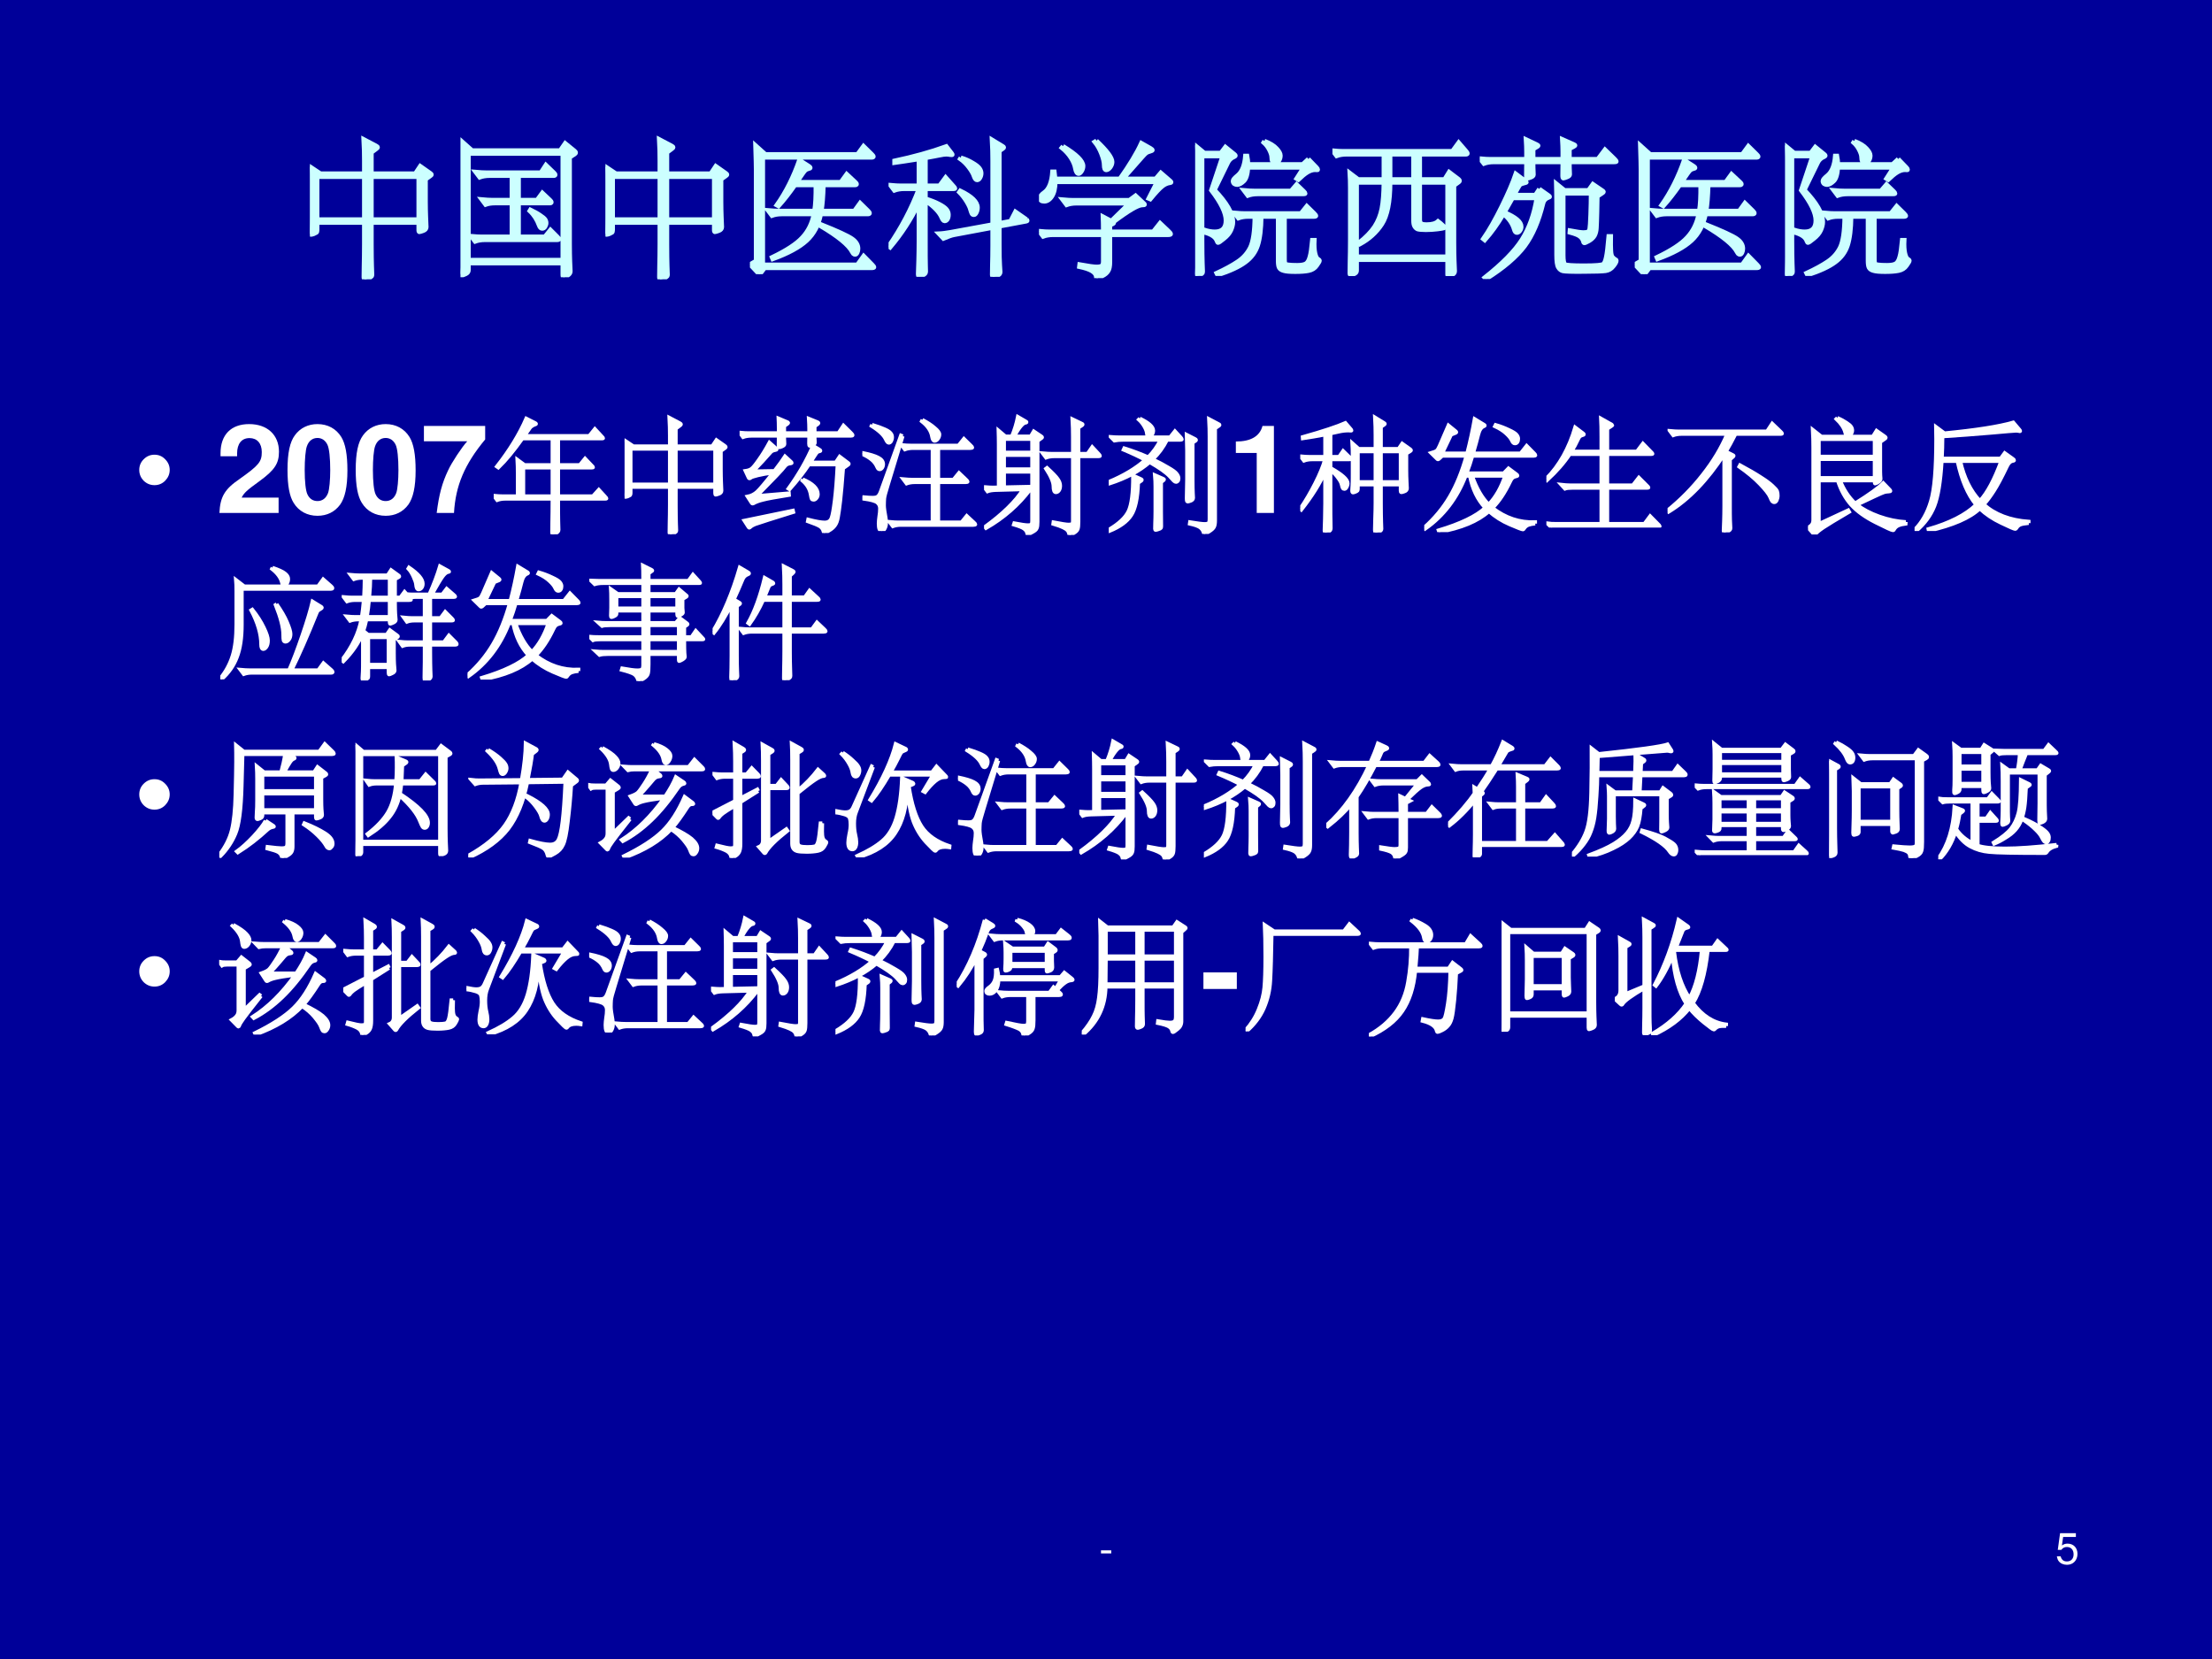 <?xml version="1.0" encoding="UTF-8" standalone="no"?>
<!DOCTYPE svg PUBLIC "-//W3C//DTD SVG 1.1//EN" "http://www.w3.org/Graphics/SVG/1.1/DTD/svg11.dtd">
<svg xmlns="http://www.w3.org/2000/svg" xmlns:xlink="http://www.w3.org/1999/xlink" version="1.1" width="720pt" height="540pt" viewBox="0 0 720 540">
<rect x="0" y="0" width="720" height="540" fill="#808080" stroke="none"/>
<g enable-background="new">
<g>
<g id="Layer-1" data-name="Artifact">
<clipPath id="cp86">
<path transform="matrix(1,0,0,-1,0,540)" d="M 0 0 L 720 0 L 720 540 L 0 540 Z " fill-rule="evenodd"/>
</clipPath>
<g clip-path="url(#cp86)">
<path transform="matrix(1,0,0,-1,0,540)" d="M 0 0 L 720 0 L 720 540 L 0 540 Z " fill="#000099" fill-rule="evenodd"/>
</g>
</g>
<g id="Layer-1" data-name="Artifact">
<clipPath id="cp87">
<path transform="matrix(1,0,0,-1,0,540)" d="M 0 0 L 720 0 L 720 540 L 0 540 Z " fill-rule="evenodd"/>
</clipPath>
<g clip-path="url(#cp87)">
<symbol id="font_58_e">
<path d="M .238 .072 L 0 .072 L 0 0 L .238 0 L .238 .072 Z "/>
</symbol>
<use xlink:href="#font_58_e" transform="matrix(14.064,0,0,-14.064,358.367,505.641)" fill="#ffffff"/>
</g>
</g>
<g id="Layer-1" data-name="Artifact">
<clipPath id="cp89">
<path transform="matrix(1,0,0,-1,0,540)" d="M 0 0 L 720 0 L 720 540 L 0 540 Z " fill-rule="evenodd"/>
</clipPath>
<g clip-path="url(#cp89)">
<symbol id="font_58_16">
<path d="M .441 .732 L .075 .732 L .022 .346 L .103 .346 C .144 .395 .178 .412 .234 .412 C .329 .412 .388 .347 .388 .242 C .388 .14 .329 .078 .233 .078 C .156 .078 .109 .117 .088 .197 L 0 .197 C .012 .139 .022 .111 .043 .085 C .083 .031 .155 0 .235 0 C .378 0 .478 .104 .478 .254 C .478 .394 .385 .49 .249 .49 C .199 .49 .159 .477 .118 .447 L .146 .645 L .441 .645 L .441 .732 Z "/>
</symbol>
<use xlink:href="#font_58_16" transform="matrix(14.064,0,0,-14.064,669.492,509.339)" fill="#ffffff"/>
</g>
</g>
<g id="Layer-1" data-name="P">
<clipPath id="cp90">
<path transform="matrix(1,0,0,-1,0,540)" d="M 0 0 L 720 0 L 720 540 L 0 540 Z " fill-rule="evenodd"/>
</clipPath>
<g clip-path="url(#cp90)">
<symbol id="font_5b_4431">
<path d="M .816 .7 L .785 .678 L .785 .528 C .785 .489 .786 .455 .787 .426 L .79 .354 C .79 .343 .783 .334 .769 .329 C .755 .324 .746 .321 .742 .321 C .739 .321 .737 .325 .737 .334 L .737 .384 L .418 .384 L .418 .237 C .418 .172 .419 .122 .42 .089 C .421 .055 .422 .036 .422 .032 C .422 .027 .421 .023 .419 .02 C .417 .017 .41 .013 .399 .008 C .388 .003 .38 0 .375 0 C .368 0 .365 .005 .365 .015 C .365 .024 .365 .05 .366 .092 C .367 .133 .368 .182 .368 .239 L .368 .384 L .05 .384 L .05 .334 C .05 .325 .048 .32 .045 .317 C .042 .315 .036 .312 .027 .308 C .018 .305 .012 .303 .007 .303 C .002 .303 0 .309 0 .321 L .002 .377 C .003 .4 .003 .428 .003 .462 L .003 .662 C .003 .698 .002 .732 0 .765 L .072 .717 L .368 .717 L .368 .804 C .368 .849 .367 .897 .364 .95 L .448 .906 C .456 .902 .46 .898 .46 .895 C .46 .892 .456 .888 .449 .883 L .418 .86 L .418 .717 L .714 .717 L .748 .768 L .815 .721 C .822 .716 .825 .713 .825 .71 C .825 .707 .822 .704 .816 .7 M .737 .406 L .737 .695 L .418 .695 L .418 .406 L .737 .406 M .368 .406 L .368 .695 L .055 .695 L .05 .691 L .05 .406 L .368 .406 Z "/>
</symbol>
<symbol id="font_5b_2e9b">
<path d="M .774 .834 L .741 .813 L .741 .228 C .741 .178 .742 .138 .743 .109 L .746 .04 C .746 .029 .74 .02 .727 .012 C .714 .004 .705 0 .7 0 C .695 0 .693 .006 .693 .019 L .693 .095 L .055 .095 L .055 .048 C .055 .037 .049 .028 .036 .022 C .024 .016 .015 .013 .008 .013 C .002 .013 0 .024 .002 .047 C .007 .101 .009 .163 .009 .232 L .009 .77 C .009 .84 .008 .892 .006 .925 L .079 .86 L .676 .86 L .71 .909 L .774 .857 C .779 .853 .782 .849 .782 .845 C .782 .841 .779 .837 .774 .834 M .693 .117 L .693 .838 L .055 .838 L .055 .117 L .693 .117 M .658 .274 C .665 .267 .668 .262 .668 .258 C .668 .255 .664 .253 .656 .253 L .166 .253 C .14 .253 .118 .249 .099 .242 L .071 .279 C .103 .276 .127 .275 .144 .275 L .348 .275 L .348 .502 L .233 .502 C .21 .502 .189 .499 .17 .492 L .143 .528 C .174 .525 .198 .524 .213 .524 L .348 .524 L .348 .688 L .197 .688 C .171 .688 .149 .684 .13 .677 L .102 .714 C .134 .711 .158 .71 .175 .71 L .545 .71 L .579 .762 L .634 .709 C .64 .704 .643 .699 .643 .694 C .643 .69 .639 .688 .631 .688 L .395 .688 L .395 .524 L .519 .524 L .555 .573 L .608 .523 C .614 .518 .617 .513 .617 .508 C .617 .504 .613 .502 .605 .502 L .395 .502 L .395 .275 L .572 .275 L .61 .322 L .658 .274 M .474 .458 C .501 .445 .523 .433 .54 .421 C .557 .41 .569 .4 .574 .393 C .579 .386 .582 .377 .582 .368 C .582 .359 .579 .351 .574 .342 C .569 .334 .563 .33 .554 .33 C .545 .33 .538 .337 .533 .351 C .519 .39 .498 .423 .469 .45 L .474 .458 Z "/>
</symbol>
<symbol id="font_5b_411e">
<path d="M .83 .064 C .838 .056 .842 .05 .842 .047 C .842 .044 .837 .042 .826 .042 L .1 .042 L .073 .006 C .07 .002 .068 0 .065 0 C .062 0 .059 .002 .055 .007 L 0 .066 L .041 .09 L .041 .711 C .041 .729 .04 .783 .037 .874 L .105 .813 L .729 .813 L .77 .869 L .827 .813 C .834 .806 .838 .801 .838 .797 C .838 .793 .833 .791 .823 .791 L .088 .791 L .088 .064 L .728 .064 L .771 .124 L .83 .064 M .802 .429 C .809 .422 .812 .417 .812 .413 C .812 .409 .807 .407 .798 .407 L .481 .407 C .466 .332 .434 .272 .385 .227 C .336 .182 .259 .14 .154 .102 L .149 .114 C .247 .161 .316 .206 .355 .249 C .395 .292 .421 .344 .433 .407 L .216 .407 C .19 .407 .168 .403 .149 .396 L .121 .433 C .153 .43 .177 .429 .194 .429 L .437 .429 C .444 .472 .447 .53 .446 .604 L .306 .604 C .266 .547 .229 .5 .194 .461 L .181 .468 C .244 .557 .295 .659 .335 .774 L .398 .734 C .406 .729 .41 .724 .41 .721 C .41 .718 .406 .716 .397 .714 C .389 .712 .382 .709 .376 .704 C .371 .699 .364 .69 .355 .677 L .319 .624 L .616 .624 L .656 .679 L .715 .624 C .721 .619 .724 .614 .724 .61 C .724 .606 .72 .604 .711 .604 L .499 .604 C .497 .526 .492 .468 .485 .429 L .708 .429 L .747 .483 L .802 .429 M .481 .338 C .594 .293 .665 .26 .692 .241 C .72 .222 .734 .199 .734 .173 C .734 .162 .732 .153 .728 .145 C .724 .137 .719 .133 .714 .133 C .709 .133 .705 .134 .702 .137 C .7 .139 .697 .143 .693 .15 C .669 .197 .597 .256 .477 .327 L .481 .338 Z "/>
</symbol>
<symbol id="font_5b_32e7">
<path d="M .936 .389 C .939 .386 .941 .384 .941 .381 C .941 .378 .939 .377 .934 .376 L .752 .342 L .752 .217 C .752 .154 .753 .108 .755 .079 C .757 .05 .758 .034 .758 .032 C .758 .021 .751 .013 .737 .008 C .723 .003 .714 0 .711 0 C .705 0 .702 .005 .702 .015 C .702 .025 .702 .047 .703 .082 C .704 .116 .705 .16 .705 .213 L .705 .333 L .444 .284 C .427 .281 .403 .272 .372 .259 L .34 .293 C .365 .294 .392 .298 .421 .303 L .705 .355 L .705 .783 C .705 .83 .704 .879 .701 .93 L .775 .885 C .78 .882 .782 .88 .782 .877 C .782 .875 .78 .872 .775 .869 L .752 .853 L .752 .364 L .827 .378 L .86 .442 L .936 .389 M .444 .611 C .449 .606 .451 .602 .451 .599 C .451 .597 .447 .596 .44 .596 L .251 .596 L .251 .53 C .287 .519 .317 .507 .342 .494 C .367 .481 .384 .469 .393 .458 C .402 .447 .407 .435 .407 .421 C .407 .407 .404 .396 .399 .389 C .394 .382 .388 .378 .38 .378 C .373 .378 .366 .386 .359 .403 C .344 .438 .308 .476 .251 .515 L .251 .239 C .251 .156 .251 .102 .252 .076 C .253 .05 .253 .036 .253 .035 C .253 .024 .246 .016 .232 .011 C .219 .006 .21 .003 .206 .003 C .202 .003 .2 .009 .2 .021 L .203 .114 C .204 .154 .205 .196 .205 .241 L .205 .497 C .153 .39 .088 .29 .011 .199 L 0 .207 C .086 .332 .154 .461 .205 .596 L .106 .596 C .08 .596 .058 .592 .039 .585 L .011 .622 C .043 .619 .067 .618 .084 .618 L .205 .618 L .205 .798 C .124 .785 .069 .777 .04 .773 L .04 .787 C .167 .814 .284 .846 .392 .885 L .429 .837 C .432 .834 .433 .831 .433 .828 C .433 .826 .428 .826 .419 .827 C .41 .829 .4 .83 .391 .83 C .382 .83 .365 .828 .342 .823 C .319 .818 .289 .813 .251 .806 L .251 .618 L .345 .618 L .387 .675 L .444 .611 M .49 .808 C .521 .799 .547 .787 .57 .773 C .593 .76 .609 .747 .617 .736 C .625 .725 .629 .713 .629 .702 C .629 .691 .626 .68 .62 .67 C .615 .661 .608 .656 .6 .656 C .592 .656 .585 .664 .579 .681 C .574 .698 .562 .718 .545 .741 C .528 .764 .508 .784 .485 .8 L .49 .808 M .486 .584 C .565 .546 .604 .508 .604 .469 C .604 .456 .601 .445 .596 .435 C .591 .425 .585 .42 .579 .42 C .573 .42 .568 .422 .565 .427 C .562 .432 .559 .441 .555 .454 C .552 .468 .543 .487 .529 .51 C .515 .533 .498 .555 .479 .574 L .486 .584 Z "/>
</symbol>
<symbol id="font_5b_4048">
<path d="M .39 .932 C .461 .865 .497 .817 .497 .788 C .497 .775 .492 .762 .483 .75 C .474 .739 .465 .733 .456 .733 C .446 .733 .441 .744 .441 .767 C .441 .786 .435 .812 .423 .843 C .411 .874 .396 .901 .377 .924 L .39 .932 M .891 .659 C .895 .656 .897 .653 .897 .65 C .897 .648 .895 .647 .89 .646 C .871 .644 .853 .636 .836 .622 C .819 .609 .792 .58 .755 .535 L .743 .54 L .8 .652 L .111 .652 C .111 .609 .103 .577 .088 .554 C .073 .531 .055 .52 .036 .52 C .017 .52 .007 .527 .007 .542 C .007 .555 .016 .568 .035 .581 C .068 .604 .086 .651 .091 .722 L .105 .722 C .108 .699 .109 .683 .11 .674 L .548 .674 C .614 .767 .663 .848 .694 .916 L .756 .881 C .765 .876 .77 .871 .77 .868 C .77 .865 .764 .862 .753 .859 C .742 .856 .734 .853 .727 .848 C .721 .843 .711 .833 .698 .818 L .571 .674 L .791 .674 L .826 .715 L .891 .659 M .163 .895 C .254 .84 .3 .795 .3 .76 C .3 .747 .296 .735 .289 .724 C .282 .713 .275 .708 .269 .708 C .258 .708 .25 .72 .246 .743 C .242 .767 .232 .791 .216 .816 C .2 .841 .179 .864 .154 .884 L .163 .895 M .878 .32 C .889 .31 .894 .303 .894 .299 C .894 .295 .887 .293 .874 .293 L .482 .293 L .482 .108 C .482 .081 .478 .06 .469 .047 C .461 .034 .448 .023 .429 .014 C .41 .005 .399 0 .394 0 C .39 0 .388 .002 .388 .007 C .387 .024 .376 .038 .357 .049 C .338 .06 .31 .069 .273 .077 L .275 .093 C .335 .082 .373 .077 .39 .077 C .407 .077 .418 .079 .425 .084 C .432 .088 .435 .098 .435 .114 L .435 .293 L .095 .293 C .069 .293 .047 .289 .028 .282 L 0 .319 C .032 .316 .056 .315 .073 .315 L .435 .315 C .435 .36 .434 .394 .433 .418 L .49 .388 L .612 .507 L .254 .507 C .228 .507 .206 .503 .187 .496 L .159 .533 C .191 .53 .215 .529 .232 .529 L .613 .529 L .655 .56 L .704 .514 C .713 .507 .717 .502 .717 .499 C .717 .496 .711 .495 .7 .495 C .672 .495 .607 .457 .505 .38 C .507 .378 .508 .376 .508 .374 C .508 .372 .505 .37 .5 .367 L .482 .359 L .482 .315 L .774 .315 L .821 .374 L .878 .32 Z "/>
</symbol>
<symbol id="font_5b_429b">
<path d="M .47 .915 C .509 .9 .536 .883 .553 .864 C .57 .846 .579 .83 .579 .816 C .579 .802 .575 .79 .568 .78 C .561 .771 .552 .766 .542 .766 C .526 .766 .518 .78 .518 .807 C .518 .818 .513 .834 .503 .854 C .493 .874 .48 .891 .464 .905 L .47 .915 M .268 .824 C .272 .821 .274 .818 .274 .815 C .274 .813 .271 .811 .266 .808 C .245 .799 .231 .786 .223 .769 L .132 .583 C .215 .496 .257 .424 .257 .365 C .257 .348 .252 .329 .243 .309 C .234 .289 .218 .27 .195 .252 C .173 .234 .16 .225 .156 .225 C .153 .225 .15 .228 .148 .234 C .14 .262 .11 .283 .058 .296 L .061 .313 C .088 .304 .112 .3 .133 .3 C .183 .3 .208 .325 .208 .376 C .208 .427 .175 .495 .109 .581 L .186 .812 L .048 .812 L .048 .236 C .048 .169 .049 .12 .05 .087 C .051 .054 .052 .035 .052 .03 C .052 .025 .051 .02 .048 .017 C .046 .014 .04 .01 .03 .006 C .02 .002 .012 0 .007 0 C .002 0 0 .006 0 .017 L .003 .095 C .004 .124 .004 .171 .004 .238 L .004 .74 C .004 .785 .003 .833 0 .886 L .063 .834 L .174 .834 L .205 .875 L .268 .824 M .768 .793 L .825 .734 C .83 .729 .832 .724 .832 .721 C .832 .718 .83 .717 .825 .718 C .82 .719 .817 .719 .814 .719 C .797 .719 .779 .713 .761 .702 C .743 .691 .723 .674 .7 .652 L .687 .66 L .735 .735 L .359 .735 C .356 .689 .347 .658 .33 .642 C .313 .626 .298 .618 .285 .618 C .278 .618 .272 .62 .265 .624 C .259 .629 .256 .635 .256 .644 C .256 .653 .267 .665 .288 .682 C .318 .707 .335 .751 .34 .814 L .353 .814 C .357 .794 .359 .775 .359 .757 L .729 .757 L .768 .793 M .738 .573 C .744 .567 .747 .562 .747 .559 C .747 .556 .742 .555 .733 .555 L .424 .555 C .398 .555 .376 .551 .357 .544 L .329 .581 C .361 .578 .385 .577 .402 .577 L .65 .577 L .688 .621 L .738 .573 M .809 .243 C .807 .205 .809 .175 .814 .153 C .819 .131 .826 .118 .833 .115 C .84 .111 .844 .107 .844 .103 C .844 .099 .838 .088 .825 .07 C .812 .051 .794 .04 .77 .035 C .746 .03 .716 .028 .679 .028 C .642 .028 .616 .03 .6 .035 C .585 .039 .574 .046 .569 .056 C .564 .066 .562 .082 .562 .104 L .562 .402 L .449 .402 C .448 .319 .44 .254 .425 .207 C .41 .161 .382 .123 .341 .093 C .3 .062 .237 .033 .152 .005 L .145 .019 C .203 .046 .251 .072 .288 .097 C .326 .122 .355 .155 .374 .194 C .393 .234 .403 .303 .404 .402 L .36 .402 C .334 .402 .312 .398 .293 .391 L .265 .428 C .297 .425 .321 .424 .338 .424 L .717 .424 L .757 .474 L .808 .424 C .816 .416 .82 .41 .82 .407 C .82 .404 .815 .402 .805 .402 L .607 .402 L .607 .113 C .607 .099 .608 .09 .611 .085 C .614 .08 .621 .077 .632 .076 C .644 .074 .664 .073 .692 .073 C .721 .073 .74 .077 .751 .084 C .762 .091 .771 .106 .777 .129 C .784 .152 .789 .19 .794 .243 L .809 .243 Z "/>
</symbol>
<symbol id="font_5b_3e58">
<path d="M .907 .847 C .913 .84 .916 .835 .916 .831 C .916 .827 .912 .825 .903 .825 L .593 .825 L .593 .656 L .76 .656 L .791 .706 L .857 .656 C .861 .653 .863 .649 .863 .646 C .863 .643 .861 .64 .857 .637 L .825 .614 L .825 .223 C .825 .174 .826 .134 .827 .105 L .83 .033 C .83 .021 .823 .013 .81 .008 C .797 .003 .789 0 .785 0 C .782 0 .78 .004 .78 .013 L .78 .11 L .165 .11 L .165 .037 C .165 .026 .159 .019 .147 .014 C .136 .009 .128 .007 .123 .007 C .119 .007 .117 .012 .117 .021 C .117 .03 .117 .055 .118 .097 C .119 .138 .12 .187 .12 .244 L .12 .597 C .12 .633 .119 .667 .117 .7 L .175 .656 L .348 .656 L .348 .825 L .095 .825 C .069 .825 .047 .821 .028 .814 L 0 .851 C .032 .848 .056 .847 .073 .847 L .813 .847 L .856 .906 L .907 .847 M .549 .656 L .549 .825 L .392 .825 L .392 .656 L .549 .656 M .78 .132 L .78 .634 L .593 .634 L .593 .383 C .593 .37 .596 .362 .602 .357 C .609 .352 .621 .35 .639 .35 C .674 .35 .7 .357 .716 .372 C .728 .363 .738 .355 .747 .346 C .756 .337 .761 .332 .761 .33 C .761 .329 .759 .327 .755 .325 C .752 .324 .738 .321 .713 .318 C .688 .315 .662 .313 .634 .313 C .606 .313 .587 .315 .577 .318 C .568 .322 .561 .329 .556 .338 C .551 .347 .549 .36 .549 .377 L .549 .634 L .392 .634 C .392 .503 .373 .409 .336 .352 C .299 .295 .249 .25 .186 .216 L .178 .225 C .225 .262 .261 .299 .285 .335 C .309 .372 .325 .412 .334 .457 C .343 .502 .347 .561 .348 .634 L .165 .634 L .165 .132 L .78 .132 Z "/>
</symbol>
<symbol id="font_5b_4298">
<path d="M .916 .813 C .923 .806 .927 .8 .927 .797 C .927 .794 .922 .793 .911 .793 L .609 .793 C .609 .764 .609 .744 .61 .735 L .611 .709 C .611 .702 .605 .696 .592 .691 C .579 .686 .571 .683 .567 .683 C .563 .683 .561 .689 .561 .702 L .562 .793 L .363 .793 C .363 .764 .363 .744 .364 .734 L .365 .707 C .365 .7 .359 .694 .346 .689 C .334 .684 .326 .682 .321 .682 C .317 .682 .315 .688 .315 .7 L .316 .793 L .095 .793 C .069 .793 .047 .789 .028 .782 L 0 .817 C .032 .814 .056 .813 .073 .813 L .316 .813 L .316 .862 C .316 .886 .315 .914 .313 .947 L .385 .913 C .393 .909 .397 .906 .397 .904 C .397 .902 .395 .9 .39 .897 L .363 .881 L .363 .813 L .562 .813 L .562 .862 C .562 .887 .561 .915 .559 .948 L .636 .914 C .643 .911 .647 .908 .647 .906 C .647 .904 .643 .901 .636 .897 L .609 .883 L .609 .813 L .8 .813 L .849 .878 L .916 .813 M .404 .611 L .468 .566 C .473 .563 .475 .56 .475 .558 C .475 .556 .473 .554 .468 .553 C .448 .546 .435 .533 .43 .513 C .401 .394 .36 .297 .305 .223 C .25 .15 .163 .075 .043 0 L .033 .01 C .152 .104 .237 .19 .286 .268 C .335 .346 .369 .44 .386 .549 L .223 .549 C .2 .508 .182 .476 .168 .452 C .244 .42 .282 .388 .282 .355 C .282 .344 .279 .335 .272 .326 C .266 .318 .259 .314 .251 .314 C .243 .314 .237 .321 .233 .336 C .222 .375 .198 .41 .161 .44 C .122 .373 .079 .314 .034 .263 L .023 .272 C .064 .331 .105 .404 .148 .491 C .191 .578 .223 .652 .244 .714 L .312 .663 C .315 .66 .317 .658 .317 .656 C .317 .654 .311 .652 .298 .649 C .285 .646 .277 .642 .272 .637 C .268 .632 .255 .61 .234 .57 L .377 .57 L .404 .611 M .889 .29 C .888 .245 .889 .212 .89 .192 C .891 .172 .894 .158 .899 .151 C .904 .144 .912 .137 .923 .131 C .926 .13 .927 .127 .927 .124 C .927 .116 .92 .103 .906 .086 C .893 .069 .875 .058 .854 .055 C .833 .052 .782 .05 .703 .05 C .624 .049 .578 .051 .564 .054 C .551 .057 .54 .065 .532 .079 C .524 .092 .52 .12 .52 .163 L .52 .511 C .52 .562 .519 .607 .518 .648 L .575 .602 L .737 .602 L .767 .644 L .833 .599 C .838 .596 .84 .593 .84 .591 C .84 .589 .837 .586 .831 .582 L .798 .56 C .798 .544 .797 .509 .796 .455 C .795 .401 .793 .364 .792 .345 C .791 .326 .787 .309 .779 .294 C .771 .28 .758 .268 .741 .258 C .724 .249 .714 .244 .71 .244 C .706 .244 .703 .247 .702 .254 C .698 .269 .69 .28 .678 .289 C .667 .298 .644 .307 .61 .316 L .611 .329 C .658 .32 .689 .316 .704 .316 C .719 .316 .73 .318 .735 .322 C .74 .326 .744 .333 .745 .342 C .747 .352 .749 .383 .751 .436 C .753 .489 .754 .537 .754 .58 L .567 .58 L .567 .161 C .567 .126 .571 .106 .578 .1 C .586 .094 .629 .091 .708 .091 C .787 .091 .831 .095 .838 .102 C .846 .109 .852 .125 .857 .149 C .862 .172 .868 .219 .874 .29 L .889 .29 Z "/>
</symbol>
<use xlink:href="#font_5b_4431" transform="matrix(48,0,0,-48,100.872,90.914)" fill="#ccffff"/>
<use xlink:href="#font_5b_2e9b" transform="matrix(48,0,0,-48,149.88,90.242)" fill="#ccffff"/>
<use xlink:href="#font_5b_4431" transform="matrix(48,0,0,-48,197.064,90.914)" fill="#ccffff"/>
<use xlink:href="#font_5b_411e" transform="matrix(48,0,0,-48,244.104,89.234)" fill="#ccffff"/>
<use xlink:href="#font_5b_32e7" transform="matrix(48,0,0,-48,289.224,90.098)" fill="#ccffff"/>
<use xlink:href="#font_5b_4048" transform="matrix(48,0,0,-48,338.184,90.53)" fill="#ccffff"/>
<use xlink:href="#font_5b_429b" transform="matrix(48,0,0,-48,389.016,89.81)" fill="#ccffff"/>
<use xlink:href="#font_5b_3e58" transform="matrix(48,0,0,-48,433.704,89.858)" fill="#ccffff"/>
<use xlink:href="#font_5b_4298" transform="matrix(48,0,0,-48,481.656,90.818)" fill="#ccffff"/>
<use xlink:href="#font_5b_411e" transform="matrix(48,0,0,-48,532.104,89.234)" fill="#ccffff"/>
<use xlink:href="#font_5b_429b" transform="matrix(48,0,0,-48,581.016,89.81)" fill="#ccffff"/>
<use xlink:href="#font_5b_4431" stroke-width=".029" stroke-linecap="butt" stroke-miterlimit="10" stroke-linejoin="miter" transform="matrix(48,0,0,-48,100.872,90.914)" fill="none" stroke="#ccffff"/>
<use xlink:href="#font_5b_2e9b" stroke-width=".029" stroke-linecap="butt" stroke-miterlimit="10" stroke-linejoin="miter" transform="matrix(48,0,0,-48,149.88,90.242)" fill="none" stroke="#ccffff"/>
<use xlink:href="#font_5b_4431" stroke-width=".029" stroke-linecap="butt" stroke-miterlimit="10" stroke-linejoin="miter" transform="matrix(48,0,0,-48,197.064,90.914)" fill="none" stroke="#ccffff"/>
<use xlink:href="#font_5b_411e" stroke-width=".029" stroke-linecap="butt" stroke-miterlimit="10" stroke-linejoin="miter" transform="matrix(48,0,0,-48,244.104,89.234)" fill="none" stroke="#ccffff"/>
<use xlink:href="#font_5b_32e7" stroke-width=".029" stroke-linecap="butt" stroke-miterlimit="10" stroke-linejoin="miter" transform="matrix(48,0,0,-48,289.224,90.098)" fill="none" stroke="#ccffff"/>
<use xlink:href="#font_5b_4048" stroke-width=".029" stroke-linecap="butt" stroke-miterlimit="10" stroke-linejoin="miter" transform="matrix(48,0,0,-48,338.184,90.53)" fill="none" stroke="#ccffff"/>
<use xlink:href="#font_5b_429b" stroke-width=".029" stroke-linecap="butt" stroke-miterlimit="10" stroke-linejoin="miter" transform="matrix(48,0,0,-48,389.016,89.81)" fill="none" stroke="#ccffff"/>
<use xlink:href="#font_5b_3e58" stroke-width=".029" stroke-linecap="butt" stroke-miterlimit="10" stroke-linejoin="miter" transform="matrix(48,0,0,-48,433.704,89.858)" fill="none" stroke="#ccffff"/>
<use xlink:href="#font_5b_4298" stroke-width=".029" stroke-linecap="butt" stroke-miterlimit="10" stroke-linejoin="miter" transform="matrix(48,0,0,-48,481.656,90.818)" fill="none" stroke="#ccffff"/>
<use xlink:href="#font_5b_411e" stroke-width=".029" stroke-linecap="butt" stroke-miterlimit="10" stroke-linejoin="miter" transform="matrix(48,0,0,-48,532.104,89.234)" fill="none" stroke="#ccffff"/>
<use xlink:href="#font_5b_429b" stroke-width=".029" stroke-linecap="butt" stroke-miterlimit="10" stroke-linejoin="miter" transform="matrix(48,0,0,-48,581.016,89.81)" fill="none" stroke="#ccffff"/>
</g>
</g>
<g id="Layer-1" data-name="Span">
<clipPath id="cp92">
<path transform="matrix(1,0,0,-1,0,540)" d="M 0 0 L 720 0 L 720 540 L 0 540 Z " fill-rule="evenodd"/>
</clipPath>
<g clip-path="url(#cp92)">
<symbol id="font_5d_87">
<path d="M 0 .124 C 0 .158 .012 .187 .036 .211 C .061 .236 .09 .248 .124 .248 C .158 .248 .187 .236 .211 .211 C .235 .187 .248 .158 .248 .124 C .248 .09 .235 .061 .211 .036 C .187 .012 .158 0 .124 0 C .09 0 .061 .012 .036 .036 C .012 .061 0 .09 0 .124 Z "/>
</symbol>
<use xlink:href="#font_5d_87" transform="matrix(39.96,0,0,-39.96,45.327,157.917)" fill="#ffffff"/>
</g>
</g>
<g id="Layer-1" data-name="Span">
<clipPath id="cp94">
<path transform="matrix(1,0,0,-1,0,540)" d="M 0 0 L 720 0 L 720 540 L 0 540 Z " fill-rule="evenodd"/>
</clipPath>
<g clip-path="url(#cp94)">
<symbol id="font_5f_13">
<path d="M .482 .125 L .181 .125 C .2 .163 .222 .184 .326 .259 C .449 .349 .485 .402 .485 .499 C .485 .636 .39 .724 .242 .724 C .095 .724 .009 .637 .009 .487 L .009 .462 L .144 .462 L .144 .485 C .144 .564 .181 .61 .245 .61 C .307 .61 .345 .567 .345 .496 C .345 .417 .321 .388 .163 .276 C .043 .194 .006 .132 0 0 L .482 0 L .482 .125 Z "/>
</symbol>
<symbol id="font_5f_11">
<path d="M .244 .747 C .168 .747 .103 .715 .06 .656 C .019 .601 0 .511 0 .373 C 0 .247 .016 .159 .05 .105 C .092 .037 .161 0 .244 0 C .321 0 .384 .031 .428 .09 C .468 .145 .488 .236 .488 .369 C .488 .499 .472 .587 .438 .642 C .396 .71 .327 .747 .244 .747 M .244 .634 C .28 .634 .309 .614 .326 .577 C .34 .547 .348 .47 .348 .372 C .348 .292 .341 .214 .33 .185 C .314 .143 .284 .12 .244 .12 C .207 .12 .179 .139 .162 .175 C .148 .205 .14 .279 .14 .374 C .14 .458 .147 .538 .158 .567 C .173 .61 .204 .634 .244 .634 Z "/>
</symbol>
<symbol id="font_5f_18">
<path d="M .499 .709 L 0 .709 L 0 .584 L .353 .584 C .31 .538 .225 .409 .197 .347 C .148 .244 .123 .151 .104 0 L .245 0 C .258 .224 .331 .396 .499 .599 L .499 .709 Z "/>
</symbol>
<use xlink:href="#font_5f_13" transform="matrix(39.96,0,0,-39.96,71.423,166.97)" fill="#ffffff"/>
<use xlink:href="#font_5f_11" transform="matrix(39.96,0,0,-39.96,93.583,167.889)" fill="#ffffff"/>
<use xlink:href="#font_5f_11" transform="matrix(39.96,0,0,-39.96,115.783,167.889)" fill="#ffffff"/>
<use xlink:href="#font_5f_18" transform="matrix(39.96,0,0,-39.96,137.983,166.97)" fill="#ffffff"/>
</g>
</g>
<g id="Layer-1" data-name="P">
<clipPath id="cp96">
<path transform="matrix(1,0,0,-1,0,540)" d="M 0 0 L 720 0 L 720 540 L 0 540 Z " fill-rule="evenodd"/>
</clipPath>
<g clip-path="url(#cp96)">
<symbol id="font_5b_36cb">
<path d="M .913 .302 C .917 .297 .919 .294 .919 .292 C .919 .29 .916 .289 .909 .289 L .526 .289 C .526 .202 .526 .142 .527 .11 L .529 .036 C .529 .025 .522 .017 .508 .01 C .494 .003 .485 0 .481 0 C .477 0 .475 .005 .475 .015 C .475 .024 .475 .052 .476 .099 C .477 .146 .478 .209 .478 .289 L .095 .289 C .069 .289 .047 .285 .028 .278 L 0 .315 C .032 .312 .056 .311 .073 .311 L .195 .311 L .195 .49 C .195 .534 .194 .574 .192 .609 L .252 .565 L .478 .565 L .478 .78 L .234 .78 C .164 .681 .099 .602 .038 .543 L .025 .552 C .13 .686 .21 .817 .265 .944 L .338 .907 C .343 .904 .346 .902 .346 .9 C .346 .898 .343 .896 .337 .894 C .332 .893 .326 .89 .319 .886 C .313 .883 .308 .879 .303 .875 C .299 .872 .292 .862 .282 .847 C .272 .832 .261 .817 .25 .802 L .778 .802 L .824 .859 L .885 .793 C .89 .788 .892 .785 .892 .783 C .892 .781 .888 .78 .88 .78 L .526 .78 L .526 .565 L .701 .565 L .744 .618 L .804 .555 C .808 .551 .81 .548 .81 .546 C .81 .544 .806 .543 .799 .543 L .526 .543 L .526 .311 L .808 .311 L .856 .364 L .913 .302 M .478 .311 L .478 .543 L .242 .543 L .242 .311 L .478 .311 Z "/>
</symbol>
<symbol id="font_5b_410a">
<path d="M .909 .814 C .917 .806 .921 .8 .921 .796 C .921 .793 .916 .791 .905 .791 L .612 .791 C .612 .775 .612 .763 .613 .756 L .614 .735 C .614 .728 .608 .722 .595 .717 C .583 .712 .575 .709 .571 .709 C .567 .709 .565 .715 .565 .728 L .566 .791 L .364 .791 C .364 .771 .364 .757 .365 .748 L .366 .724 C .366 .717 .36 .711 .347 .705 C .335 .7 .327 .697 .323 .697 C .319 .697 .317 .703 .317 .716 L .318 .791 L .095 .791 C .069 .791 .047 .787 .028 .78 L 0 .818 C .032 .815 .056 .814 .073 .814 L .318 .814 L .318 .849 C .318 .885 .317 .913 .316 .934 L .385 .905 C .393 .902 .397 .899 .397 .897 C .397 .895 .393 .891 .386 .886 L .364 .871 L .364 .814 L .566 .814 L .566 .847 C .566 .871 .565 .899 .563 .932 L .632 .904 C .639 .901 .643 .898 .643 .895 C .643 .892 .64 .889 .633 .884 L .612 .869 L .612 .814 L .805 .814 L .846 .876 L .909 .814 M .418 .581 C .423 .577 .425 .574 .425 .571 C .425 .568 .421 .567 .414 .566 C .394 .565 .378 .556 .366 .539 C .355 .522 .28 .443 .141 .302 L .402 .324 L .403 .309 C .296 .292 .226 .279 .192 .27 C .158 .262 .132 .252 .113 .241 C .11 .24 .108 .239 .105 .239 C .103 .239 .101 .24 .099 .243 L .064 .297 C .095 .303 .12 .316 .141 .335 C .162 .354 .206 .406 .273 .491 C .222 .484 .181 .477 .149 .469 C .117 .461 .098 .455 .092 .45 C .087 .446 .083 .444 .08 .444 C .077 .444 .075 .446 .073 .45 L .047 .506 C .069 .509 .086 .515 .097 .524 C .109 .533 .129 .557 .156 .596 C .184 .635 .213 .682 .243 .737 L .294 .692 C .299 .688 .302 .684 .302 .681 C .302 .678 .298 .676 .291 .675 C .274 .672 .262 .667 .254 .658 C .211 .609 .164 .557 .111 .503 L .284 .506 C .323 .557 .352 .597 .37 .625 L .418 .581 M .884 .555 L .844 .527 C .836 .415 .828 .327 .821 .264 C .814 .201 .807 .156 .802 .128 C .797 .099 .789 .077 .777 .061 C .766 .045 .749 .031 .728 .019 C .707 .006 .694 0 .691 0 C .688 0 .685 .004 .683 .011 C .68 .028 .67 .042 .655 .053 C .64 .063 .606 .077 .555 .095 L .558 .11 C .62 .094 .665 .086 .693 .086 C .721 .086 .739 .098 .748 .122 C .757 .145 .765 .193 .774 .264 C .783 .336 .791 .434 .797 .557 L .565 .557 C .523 .493 .47 .426 .407 .355 L .397 .361 C .479 .474 .546 .59 .598 .711 L .646 .682 C .655 .677 .659 .673 .659 .67 C .659 .667 .655 .665 .648 .664 C .641 .663 .636 .66 .632 .657 C .629 .654 .622 .645 .612 .629 C .602 .613 .59 .595 .577 .575 L .783 .575 L .815 .623 L .884 .571 C .888 .568 .89 .566 .89 .563 C .89 .56 .888 .558 .884 .555 M .514 .438 C .597 .403 .638 .362 .638 .316 C .638 .303 .634 .292 .626 .283 C .619 .274 .611 .27 .603 .27 C .596 .27 .59 .272 .587 .277 C .584 .282 .582 .293 .579 .31 C .572 .356 .549 .395 .51 .428 L .514 .438 M .438 .17 L .237 .107 C .18 .089 .144 .077 .127 .071 C .111 .064 .099 .058 .092 .052 C .085 .045 .081 .042 .079 .042 C .077 .042 .075 .044 .072 .048 L .038 .101 L .435 .183 L .438 .17 Z "/>
</symbol>
<symbol id="font_5b_44c3">
<path d="M .489 .906 C .529 .885 .562 .864 .588 .841 C .615 .819 .628 .801 .628 .787 C .628 .774 .624 .761 .615 .75 C .607 .739 .598 .734 .588 .734 C .578 .734 .571 .745 .567 .768 C .56 .814 .532 .856 .483 .894 L .489 .906 M .079 .866 C .122 .853 .156 .841 .18 .83 C .205 .819 .221 .809 .23 .798 C .239 .788 .243 .777 .243 .764 C .243 .752 .24 .741 .235 .732 C .23 .723 .223 .718 .215 .718 C .207 .718 .199 .728 .19 .747 C .175 .78 .137 .817 .074 .856 L .079 .866 M .329 .773 L .209 .378 C .19 .317 .18 .279 .179 .264 C .178 .249 .177 .231 .177 .209 C .177 .188 .182 .153 .191 .105 C .193 .094 .194 .08 .194 .064 C .194 .048 .19 .033 .183 .02 C .176 .007 .167 0 .157 0 C .14 0 .132 .02 .132 .061 C .132 .076 .134 .095 .137 .118 C .141 .141 .143 .162 .143 .183 C .143 .204 .135 .22 .12 .232 C .105 .244 .069 .254 .012 .262 L .014 .276 C .043 .273 .067 .272 .085 .272 C .104 .272 .117 .275 .125 .282 C .134 .289 .142 .302 .149 .321 L .314 .779 L .329 .773 M .908 .07 C .917 .062 .921 .057 .921 .054 C .921 .051 .915 .049 .904 .049 L .315 .049 C .289 .049 .267 .045 .248 .038 L .22 .075 C .252 .072 .276 .071 .293 .071 L .571 .071 L .571 .397 L .427 .397 C .401 .397 .379 .393 .36 .386 L .332 .423 C .364 .42 .388 .419 .405 .419 L .571 .419 L .571 .675 L .413 .675 C .387 .675 .365 .671 .346 .664 L .318 .701 C .35 .698 .374 .697 .391 .697 L .783 .697 L .827 .752 L .883 .697 C .892 .689 .896 .683 .896 .68 C .896 .677 .89 .675 .879 .675 L .619 .675 L .619 .419 L .742 .419 L .787 .474 L .845 .419 C .854 .411 .858 .405 .858 .402 C .858 .399 .852 .397 .841 .397 L .619 .397 L .619 .071 L .807 .071 L .85 .124 L .908 .07 M .002 .637 C .061 .625 .104 .612 .13 .598 C .157 .584 .17 .566 .17 .544 C .17 .533 .167 .523 .161 .514 C .155 .506 .148 .502 .14 .502 C .132 .502 .126 .508 .121 .519 C .11 .545 .094 .566 .075 .581 C .056 .597 .031 .612 0 .626 L .002 .637 Z "/>
</symbol>
<symbol id="font_5b_3a85">
<path d="M .466 .787 L .437 .766 L .437 .106 C .437 .081 .435 .064 .43 .054 C .426 .043 .414 .033 .393 .022 C .373 .011 .361 .005 .356 .005 C .353 .005 .351 .01 .349 .02 C .347 .03 .339 .04 .325 .051 C .311 .061 .283 .072 .242 .084 L .246 .096 C .303 .085 .339 .08 .355 .08 C .372 .08 .382 .082 .385 .087 C .389 .092 .391 .1 .391 .112 L .391 .373 L .378 .372 C .283 .245 .162 .139 .016 .055 L .007 .066 C .154 .173 .258 .275 .318 .371 L .095 .365 C .065 .364 .043 .36 .028 .354 L 0 .391 C .035 .388 .06 .387 .073 .387 L .119 .388 L .119 .737 C .119 .779 .118 .817 .117 .852 L .175 .803 L .226 .803 C .248 .855 .264 .908 .275 .963 L .337 .927 C .344 .924 .347 .921 .347 .918 C .347 .916 .343 .914 .336 .913 C .315 .91 .285 .873 .246 .803 L .38 .803 L .405 .845 L .466 .804 C .471 .801 .474 .798 .474 .795 C .474 .793 .471 .79 .466 .787 M .391 .672 L .391 .781 L .164 .781 L .164 .672 L .391 .672 M .391 .536 L .391 .65 L .164 .65 L .164 .536 L .391 .536 M .391 .394 L .391 .514 L .164 .514 L .164 .389 L .391 .394 M .935 .659 C .942 .652 .945 .647 .945 .644 C .945 .641 .94 .64 .931 .64 L .77 .64 L .77 .109 C .77 .08 .768 .059 .764 .048 C .76 .036 .749 .025 .731 .015 C .714 .005 .703 0 .698 0 C .695 0 .693 .005 .691 .014 C .689 .023 .685 .031 .678 .038 C .672 .045 .66 .053 .643 .061 C .626 .069 .6 .079 .563 .09 L .565 .104 C .631 .091 .672 .085 .688 .085 C .704 .085 .714 .087 .717 .091 C .721 .095 .723 .102 .723 .112 L .723 .64 L .572 .64 C .546 .64 .524 .636 .505 .629 L .477 .666 C .509 .663 .533 .662 .55 .662 L .723 .662 L .723 .798 C .723 .844 .722 .893 .719 .944 L .792 .909 C .8 .906 .804 .903 .804 .9 C .804 .897 .8 .894 .793 .889 L .77 .874 L .77 .662 L .843 .662 L .881 .717 L .935 .659 M .513 .547 C .558 .506 .587 .476 .6 .457 C .614 .438 .621 .419 .621 .401 C .621 .384 .617 .37 .61 .361 C .603 .352 .595 .347 .585 .347 C .572 .347 .565 .363 .565 .396 C .565 .429 .545 .477 .504 .54 L .513 .547 Z "/>
</symbol>
<symbol id="font_5b_30a2">
<path d="M .253 .941 C .326 .906 .363 .873 .363 .842 C .363 .829 .359 .818 .352 .807 C .345 .797 .337 .792 .327 .792 C .318 .792 .312 .8 .31 .817 C .309 .834 .302 .853 .29 .874 C .278 .895 .263 .915 .244 .932 L .253 .941 M .892 .877 L .867 .861 L .867 .109 C .867 .086 .864 .068 .858 .057 C .853 .046 .839 .033 .818 .02 C .797 .007 .784 0 .781 0 C .778 0 .775 .003 .773 .009 C .768 .028 .757 .043 .742 .054 C .727 .064 .7 .074 .659 .083 L .661 .097 C .722 .087 .762 .082 .78 .082 C .798 .082 .809 .085 .813 .09 C .818 .095 .82 .105 .82 .119 L .82 .791 C .82 .836 .819 .884 .816 .937 L .89 .898 C .899 .894 .903 .891 .903 .888 C .903 .885 .899 .882 .892 .877 M .586 .787 C .593 .78 .596 .774 .596 .771 C .596 .768 .591 .766 .582 .766 L .475 .766 C .445 .706 .406 .653 .359 .608 C .407 .585 .449 .563 .485 .541 C .522 .52 .545 .503 .554 .49 C .564 .477 .569 .465 .569 .454 C .569 .443 .567 .435 .562 .43 C .558 .425 .553 .423 .548 .423 C .543 .423 .536 .426 .529 .433 C .522 .44 .511 .452 .496 .469 C .466 .501 .412 .539 .333 .584 C .249 .511 .14 .453 .006 .41 L 0 .425 C .123 .476 .222 .536 .297 .603 C .246 .63 .187 .658 .12 .686 L .126 .699 C .194 .678 .259 .653 .321 .626 C .362 .667 .396 .714 .421 .766 L .116 .766 C .09 .766 .067 .764 .046 .76 L .015 .791 C .041 .789 .065 .788 .086 .788 L .499 .788 L .539 .838 L .586 .787 M .703 .756 L .684 .744 L .684 .443 C .684 .392 .685 .356 .686 .333 C .687 .31 .688 .297 .688 .294 C .688 .283 .681 .275 .668 .27 C .655 .265 .646 .263 .643 .263 C .64 .263 .638 .265 .636 .268 C .635 .271 .634 .279 .634 .292 L .635 .343 C .636 .381 .637 .415 .637 .444 L .637 .678 C .637 .701 .636 .745 .634 .809 L .703 .774 C .709 .771 .712 .768 .712 .765 C .712 .763 .709 .76 .703 .756 M .443 .434 L .427 .422 L .427 .184 L .428 .063 C .428 .056 .427 .051 .425 .048 C .423 .045 .416 .041 .405 .038 C .394 .034 .387 .032 .382 .032 C .378 .032 .376 .035 .376 .04 C .376 .045 .376 .062 .377 .089 C .378 .116 .379 .148 .379 .184 L .379 .386 C .379 .415 .378 .447 .375 .48 L .441 .451 C .448 .448 .451 .446 .451 .443 C .451 .441 .448 .438 .443 .434 M .262 .431 L .24 .416 C .236 .291 .217 .203 .183 .152 C .15 .101 .091 .058 .007 .024 L .003 .037 C .082 .084 .135 .133 .16 .185 C .185 .237 .198 .334 .197 .477 L .261 .448 C .267 .445 .27 .443 .27 .44 C .27 .437 .267 .434 .262 .431 Z "/>
</symbol>
<use xlink:href="#font_5b_36cb" transform="matrix(39.96,0,0,-39.96,160.698,173.923)" fill="#ffffff"/>
<use xlink:href="#font_5b_4431" transform="matrix(39.96,0,0,-39.96,203.296,173.883)" fill="#ffffff"/>
<use xlink:href="#font_5b_410a" transform="matrix(39.96,0,0,-39.96,240.738,173.483)" fill="#ffffff"/>
<use xlink:href="#font_5b_44c3" transform="matrix(39.96,0,0,-39.96,280.699,172.844)" fill="#ffffff"/>
<use xlink:href="#font_5b_3a85" transform="matrix(39.96,0,0,-39.96,320.299,174.123)" fill="#ffffff"/>
<use xlink:href="#font_5b_30a2" transform="matrix(39.96,0,0,-39.96,360.899,173.803)" fill="#ffffff"/>
<use xlink:href="#font_5b_36cb" stroke-width=".029" stroke-linecap="butt" stroke-miterlimit="10" stroke-linejoin="miter" transform="matrix(39.96,0,0,-39.96,160.698,173.923)" fill="none" stroke="#ffffff"/>
<use xlink:href="#font_5b_4431" stroke-width=".029" stroke-linecap="butt" stroke-miterlimit="10" stroke-linejoin="miter" transform="matrix(39.96,0,0,-39.96,203.296,173.883)" fill="none" stroke="#ffffff"/>
<use xlink:href="#font_5b_410a" stroke-width=".029" stroke-linecap="butt" stroke-miterlimit="10" stroke-linejoin="miter" transform="matrix(39.96,0,0,-39.96,240.738,173.483)" fill="none" stroke="#ffffff"/>
<use xlink:href="#font_5b_44c3" stroke-width=".029" stroke-linecap="butt" stroke-miterlimit="10" stroke-linejoin="miter" transform="matrix(39.96,0,0,-39.96,280.699,172.844)" fill="none" stroke="#ffffff"/>
<use xlink:href="#font_5b_3a85" stroke-width=".029" stroke-linecap="butt" stroke-miterlimit="10" stroke-linejoin="miter" transform="matrix(39.96,0,0,-39.96,320.299,174.123)" fill="none" stroke="#ffffff"/>
<use xlink:href="#font_5b_30a2" stroke-width=".029" stroke-linecap="butt" stroke-miterlimit="10" stroke-linejoin="miter" transform="matrix(39.96,0,0,-39.96,360.899,173.803)" fill="none" stroke="#ffffff"/>
</g>
</g>
<g id="Layer-1" data-name="Span">
<clipPath id="cp97">
<path transform="matrix(1,0,0,-1,0,540)" d="M 0 0 L 720 0 L 720 540 L 0 540 Z " fill-rule="evenodd"/>
</clipPath>
<g clip-path="url(#cp97)">
<symbol id="font_5f_12">
<path d="M .17 .489 L .17 0 L .31 0 L .31 .709 L .217 .709 C .195 .625 .122 .582 0 .582 L 0 .489 L .17 .489 Z "/>
</symbol>
<use xlink:href="#font_5f_12" transform="matrix(39.96,0,0,-39.96,402.267,166.97)" fill="#ffffff"/>
</g>
</g>
<g id="Layer-1" data-name="P">
<clipPath id="cp98">
<path transform="matrix(1,0,0,-1,0,540)" d="M 0 0 L 720 0 L 720 540 L 0 540 Z " fill-rule="evenodd"/>
</clipPath>
<g clip-path="url(#cp98)">
<symbol id="font_5b_4437">
<path d="M .896 .662 L .865 .643 L .865 .506 C .865 .473 .866 .445 .867 .422 L .87 .36 C .87 .348 .863 .339 .849 .334 C .836 .329 .827 .327 .823 .327 C .819 .327 .817 .331 .817 .34 L .817 .39 L .658 .39 L .658 .237 C .658 .171 .659 .121 .66 .088 C .661 .055 .662 .035 .662 .03 C .662 .025 .661 .02 .658 .017 C .655 .014 .649 .01 .639 .006 C .629 .002 .621 0 .615 0 C .61 0 .607 .008 .607 .024 C .607 .025 .608 .053 .609 .108 C .611 .163 .612 .206 .612 .239 L .612 .39 L .47 .39 L .47 .356 C .47 .349 .469 .344 .467 .341 C .465 .338 .459 .335 .45 .331 C .441 .327 .434 .325 .429 .325 C .424 .325 .422 .331 .422 .343 L .425 .399 C .426 .422 .426 .45 .426 .484 L .426 .626 C .426 .662 .425 .696 .423 .729 L .476 .682 L .612 .682 L .612 .792 C .612 .837 .611 .885 .608 .938 L .68 .894 C .687 .89 .69 .887 .69 .885 C .69 .883 .687 .88 .681 .876 L .658 .86 L .658 .682 L .801 .682 L .83 .725 L .895 .679 C .9 .675 .903 .672 .903 .67 C .903 .668 .901 .665 .896 .662 M .817 .412 L .817 .66 L .658 .66 L .658 .412 L .817 .412 M .612 .412 L .612 .66 L .47 .66 L .47 .412 L .612 .412 M .411 .843 C .416 .838 .418 .834 .418 .831 C .418 .829 .414 .828 .407 .829 C .4 .83 .395 .83 .392 .83 C .367 .83 .34 .827 .311 .82 L .247 .806 L .247 .617 L .316 .617 L .349 .665 L .4 .615 C .408 .608 .412 .602 .412 .599 C .412 .596 .407 .595 .396 .595 L .247 .595 L .247 .526 C .34 .474 .387 .432 .387 .401 C .387 .39 .384 .379 .378 .369 C .373 .359 .367 .354 .36 .354 C .354 .354 .349 .356 .346 .361 C .343 .366 .34 .375 .337 .389 C .334 .404 .325 .422 .308 .444 C .292 .467 .272 .488 .247 .507 L .247 .236 C .247 .166 .247 .119 .248 .096 L .249 .033 C .249 .02 .242 .012 .228 .007 C .215 .002 .207 0 .205 0 C .2 0 .197 .006 .197 .018 L .2 .112 C .201 .151 .202 .193 .202 .238 L .202 .494 C .161 .399 .096 .296 .009 .185 L 0 .194 C .043 .257 .083 .325 .121 .4 C .159 .475 .186 .54 .201 .595 L .097 .595 C .071 .595 .049 .591 .03 .584 L .002 .621 C .034 .618 .058 .617 .075 .617 L .202 .617 L .202 .797 C .141 .785 .08 .775 .02 .766 L .019 .778 C .186 .825 .302 .864 .368 .893 L .411 .843 Z "/>
</symbol>
<symbol id="font_5b_2cc3">
<path d="M .904 .069 C .881 .067 .863 .063 .848 .058 C .833 .052 .821 .042 .812 .027 C .81 .023 .807 .021 .804 .021 C .796 .021 .76 .035 .697 .062 C .634 .089 .577 .125 .527 .169 C .436 .088 .301 .032 .121 0 L .116 .015 C .296 .069 .423 .13 .496 .198 C .433 .265 .392 .351 .371 .458 L .338 .458 C .267 .275 .157 .131 .008 .027 L 0 .038 C .084 .113 .153 .196 .207 .288 C .262 .381 .307 .492 .343 .621 L .147 .621 L .121 .597 C .117 .594 .114 .592 .112 .592 C .11 .592 .108 .593 .106 .595 L .055 .645 C .079 .652 .094 .658 .101 .664 C .108 .67 .116 .683 .125 .704 L .197 .87 L .256 .822 C .26 .819 .262 .816 .262 .814 C .262 .812 .26 .81 .256 .808 L .219 .793 L .147 .642 L .349 .642 C .373 .734 .393 .827 .41 .922 L .486 .876 C .491 .873 .494 .871 .494 .868 C .494 .866 .491 .864 .486 .862 C .465 .854 .45 .832 .441 .795 C .432 .758 .418 .707 .399 .642 L .785 .642 L .834 .704 L .897 .64 C .903 .634 .906 .629 .906 .626 C .906 .623 .902 .621 .893 .621 L .393 .621 C .38 .576 .365 .529 .346 .48 L .647 .48 L .686 .52 L .753 .47 C .758 .467 .76 .463 .76 .46 C .76 .457 .755 .455 .745 .453 C .735 .451 .726 .447 .719 .44 C .712 .434 .706 .424 .699 .409 C .657 .321 .61 .25 .557 .197 C .661 .116 .777 .077 .904 .082 L .904 .069 M .658 .458 L .391 .458 C .427 .355 .472 .278 .525 .226 C .582 .285 .626 .363 .658 .458 M .581 .874 C .62 .863 .656 .849 .689 .833 C .722 .818 .743 .805 .752 .794 C .761 .783 .766 .772 .766 .761 C .766 .75 .764 .74 .759 .733 C .755 .726 .748 .722 .738 .722 C .728 .722 .72 .73 .713 .746 C .706 .762 .691 .781 .668 .802 C .645 .824 .614 .844 .575 .862 L .581 .874 Z "/>
</symbol>
<symbol id="font_5b_3a9b">
<path d="M .191 .598 C .145 .528 .084 .458 .007 .387 L 0 .4 C .105 .506 .183 .645 .234 .817 L .3 .767 C .304 .764 .306 .762 .306 .759 C .306 .756 .3 .753 .288 .75 C .276 .747 .266 .737 .258 .718 C .242 .683 .224 .65 .205 .62 L .447 .62 L .447 .739 C .447 .803 .446 .853 .444 .889 L .533 .839 C .536 .837 .538 .835 .538 .834 C .538 .833 .535 .83 .529 .826 L .497 .805 L .497 .62 L .737 .62 L .786 .685 L .86 .609 C .863 .606 .865 .603 .865 .601 C .865 .599 .862 .598 .855 .598 L .497 .598 L .497 .345 L .704 .345 L .753 .408 L .827 .334 C .83 .331 .832 .328 .832 .326 C .832 .324 .828 .323 .82 .323 L .497 .323 L .497 .031 L .798 .031 L .845 .094 L .919 .019 C .922 .016 .924 .013 .924 .012 C .924 .01 .92 .009 .913 .009 L .105 .009 C .076 .009 .055 .006 .042 0 L .006 .035 C .027 .032 .053 .031 .083 .031 L .447 .031 L .447 .323 L .216 .323 C .185 .323 .164 .321 .151 .316 L .12 .35 C .147 .347 .171 .345 .194 .345 L .447 .345 L .447 .598 L .191 .598 Z "/>
</symbol>
<symbol id="font_5b_291c">
<path d="M .924 .818 C .93 .813 .933 .808 .933 .805 C .933 .802 .929 .801 .921 .801 L .554 .801 C .525 .744 .499 .696 .476 .658 L .53 .631 C .536 .628 .539 .626 .539 .623 C .539 .621 .537 .618 .533 .615 L .509 .594 L .509 .225 C .509 .168 .509 .127 .51 .101 L .513 .035 C .513 .029 .512 .024 .509 .021 C .507 .018 .5 .013 .488 .008 C .476 .003 .468 0 .463 0 C .458 0 .456 .005 .456 .016 L .459 .096 C .46 .129 .461 .169 .461 .216 L .461 .635 C .324 .424 .174 .268 .009 .167 L 0 .179 C .107 .266 .203 .363 .287 .471 C .372 .579 .438 .689 .485 .801 L .113 .801 C .087 .801 .065 .797 .046 .79 L .018 .827 C .05 .824 .074 .823 .091 .823 L .81 .823 L .852 .887 L .924 .818 M .59 .548 C .659 .511 .714 .479 .757 .451 C .8 .424 .833 .4 .855 .379 C .877 .359 .89 .344 .893 .335 C .896 .326 .898 .314 .898 .3 C .898 .286 .895 .273 .89 .262 C .885 .251 .878 .245 .87 .245 C .863 .245 .857 .248 .852 .253 C .847 .259 .842 .27 .836 .285 C .825 .312 .796 .348 .751 .395 C .706 .442 .65 .488 .583 .535 L .59 .548 Z "/>
</symbol>
<symbol id="font_5b_345d">
<path d="M .239 .95 C .27 .937 .295 .923 .314 .91 C .334 .897 .347 .886 .352 .877 C .358 .868 .361 .858 .361 .847 C .361 .836 .357 .826 .35 .816 C .343 .806 .336 .801 .328 .801 C .32 .801 .314 .803 .311 .806 C .308 .81 .305 .819 .302 .832 C .293 .867 .269 .904 .23 .941 L .239 .95 M .797 .102 L .796 .087 C .771 .084 .751 .079 .735 .072 C .72 .065 .708 .054 .7 .038 C .699 .035 .696 .033 .693 .033 C .683 .033 .635 .055 .55 .098 C .465 .141 .399 .188 .351 .241 C .304 .294 .267 .36 .242 .439 L .089 .439 L .089 .087 L .328 .198 L .336 .184 C .229 .121 .159 .079 .125 .056 C .091 .033 .07 .015 .061 .004 C .058 .001 .056 0 .053 0 C .051 0 .049 .001 .046 .004 L 0 .056 C .015 .064 .026 .073 .032 .082 C .039 .091 .042 .103 .042 .12 L .042 .708 C .042 .753 .041 .801 .038 .854 L .109 .798 L .528 .798 L .558 .846 L .626 .798 C .631 .795 .634 .791 .634 .788 C .634 .785 .631 .782 .626 .779 L .589 .753 L .589 .555 C .589 .522 .589 .498 .59 .481 C .591 .464 .592 .455 .592 .453 C .592 .443 .585 .434 .572 .426 C .559 .418 .551 .414 .547 .414 C .544 .414 .542 .418 .542 .426 L .542 .439 L .262 .439 C .291 .365 .332 .303 .384 .254 C .501 .327 .577 .382 .613 .419 L .666 .364 C .67 .36 .672 .357 .672 .354 C .672 .351 .667 .35 .656 .349 C .645 .349 .634 .347 .622 .344 C .611 .341 .584 .329 .541 .309 L .399 .242 C .447 .205 .507 .173 .58 .147 C .653 .121 .726 .106 .797 .102 M .542 .635 L .542 .776 L .089 .776 L .089 .635 L .542 .635 M .542 .461 L .542 .613 L .089 .613 L .089 .461 L .542 .461 Z "/>
</symbol>
<symbol id="font_5b_2cd5">
<path d="M .93 .064 C .897 .061 .874 .057 .86 .051 C .847 .045 .837 .036 .83 .023 C .827 .018 .823 .016 .82 .016 C .812 .016 .774 .032 .706 .065 C .638 .097 .58 .136 .531 .182 C .451 .106 .312 .046 .115 .001 L .112 .016 C .287 .066 .416 .132 .501 .214 C .432 .297 .382 .416 .349 .569 L .222 .569 C .212 .402 .192 .28 .162 .203 C .132 .127 .082 .059 .013 0 L 0 .01 C .06 .07 .104 .147 .132 .242 C .161 .337 .175 .506 .175 .75 C .175 .783 .175 .816 .174 .849 L .244 .797 C .5 .822 .687 .851 .804 .885 L .855 .825 C .859 .82 .861 .817 .861 .815 C .861 .813 .86 .812 .857 .812 C .854 .812 .851 .813 .847 .814 C .843 .815 .836 .816 .826 .816 C .812 .816 .743 .81 .619 .799 C .495 .788 .365 .779 .228 .77 C .228 .705 .226 .646 .223 .591 L .701 .591 L .734 .636 L .804 .586 C .809 .583 .811 .579 .811 .576 C .811 .573 .807 .571 .799 .57 C .78 .567 .765 .552 .753 .526 C .711 .438 .676 .372 .647 .327 C .618 .282 .591 .245 .564 .216 C .655 .135 .777 .088 .93 .077 L .93 .064 M .705 .569 L .373 .569 C .403 .435 .456 .327 .532 .246 C .593 .312 .65 .42 .705 .569 Z "/>
</symbol>
<use xlink:href="#font_5b_4437" transform="matrix(39.96,0,0,-39.96,423.229,173.324)" fill="#ffffff"/>
<use xlink:href="#font_5b_2cc3" transform="matrix(39.96,0,0,-39.96,463.588,173.204)" fill="#ffffff"/>
<use xlink:href="#font_5b_3a9b" transform="matrix(39.96,0,0,-39.96,503.348,171.725)" fill="#ffffff"/>
<use xlink:href="#font_5b_291c" transform="matrix(39.96,0,0,-39.96,542.789,173.284)" fill="#ffffff"/>
<use xlink:href="#font_5b_345d" transform="matrix(39.96,0,0,-39.96,588.503,173.963)" fill="#ffffff"/>
<use xlink:href="#font_5b_2cd5" transform="matrix(39.96,0,0,-39.96,623.188,172.844)" fill="#ffffff"/>
<use xlink:href="#font_5b_4437" stroke-width=".029" stroke-linecap="butt" stroke-miterlimit="10" stroke-linejoin="miter" transform="matrix(39.96,0,0,-39.96,423.229,173.324)" fill="none" stroke="#ffffff"/>
<use xlink:href="#font_5b_2cc3" stroke-width=".029" stroke-linecap="butt" stroke-miterlimit="10" stroke-linejoin="miter" transform="matrix(39.96,0,0,-39.96,463.588,173.204)" fill="none" stroke="#ffffff"/>
<use xlink:href="#font_5b_3a9b" stroke-width=".029" stroke-linecap="butt" stroke-miterlimit="10" stroke-linejoin="miter" transform="matrix(39.96,0,0,-39.96,503.348,171.725)" fill="none" stroke="#ffffff"/>
<use xlink:href="#font_5b_291c" stroke-width=".029" stroke-linecap="butt" stroke-miterlimit="10" stroke-linejoin="miter" transform="matrix(39.96,0,0,-39.96,542.789,173.284)" fill="none" stroke="#ffffff"/>
<use xlink:href="#font_5b_345d" stroke-width=".029" stroke-linecap="butt" stroke-miterlimit="10" stroke-linejoin="miter" transform="matrix(39.96,0,0,-39.96,588.503,173.963)" fill="none" stroke="#ffffff"/>
<use xlink:href="#font_5b_2cd5" stroke-width=".029" stroke-linecap="butt" stroke-miterlimit="10" stroke-linejoin="miter" transform="matrix(39.96,0,0,-39.96,623.188,172.844)" fill="none" stroke="#ffffff"/>
</g>
</g>
<g id="Layer-1" data-name="P">
<clipPath id="cp99">
<path transform="matrix(1,0,0,-1,0,540)" d="M 0 0 L 720 0 L 720 540 L 0 540 Z " fill-rule="evenodd"/>
</clipPath>
<g clip-path="url(#cp99)">
<symbol id="font_5b_41c7">
<path d="M .425 .91 C .476 .893 .51 .877 .527 .863 C .545 .849 .554 .834 .554 .818 C .554 .803 .55 .79 .543 .78 C .536 .771 .529 .766 .522 .766 C .515 .766 .511 .767 .508 .77 C .506 .773 .504 .778 .502 .787 C .493 .827 .465 .865 .42 .9 L .425 .91 M .904 .758 C .911 .752 .914 .747 .914 .742 C .914 .738 .909 .736 .9 .736 L .176 .736 L .176 .445 C .176 .338 .163 .249 .136 .18 C .11 .111 .068 .051 .01 0 L 0 .008 C .045 .063 .078 .124 .099 .191 C .12 .258 .13 .343 .13 .448 L .13 .717 C .13 .757 .129 .788 .127 .811 L .196 .758 L .796 .758 L .838 .816 L .904 .758 M .906 .075 C .913 .069 .916 .064 .916 .06 C .916 .055 .911 .053 .902 .053 L .258 .053 C .232 .053 .21 .049 .191 .042 L .163 .079 C .195 .076 .219 .075 .236 .075 L .56 .075 C .593 .15 .629 .245 .668 .359 C .707 .473 .735 .565 .751 .635 L .821 .592 C .826 .589 .828 .587 .828 .584 C .828 .581 .824 .577 .815 .572 C .807 .567 .801 .564 .798 .561 C .795 .558 .792 .554 .789 .549 C .708 .348 .638 .19 .581 .075 L .798 .075 L .84 .133 L .906 .075 M .459 .613 C .496 .56 .525 .511 .544 .466 C .563 .421 .573 .389 .573 .369 C .573 .349 .568 .333 .558 .322 C .549 .311 .54 .306 .531 .306 C .523 .306 .518 .31 .515 .317 C .513 .324 .512 .34 .512 .364 C .512 .423 .491 .504 .45 .607 L .459 .613 M .261 .569 C .301 .519 .332 .47 .355 .422 C .378 .375 .389 .34 .389 .317 C .389 .294 .385 .277 .376 .264 C .367 .252 .359 .246 .351 .246 C .338 .246 .332 .259 .332 .284 C .332 .368 .305 .461 .251 .563 L .261 .569 Z "/>
</symbol>
<symbol id="font_5b_399b">
<path d="M .93 .31 C .935 .305 .938 .3 .938 .296 C .938 .292 .934 .29 .926 .29 L .722 .29 L .722 .224 C .722 .162 .723 .115 .724 .083 C .725 .051 .726 .034 .726 .032 C .726 .021 .719 .013 .705 .008 C .692 .003 .683 0 .679 0 C .675 0 .673 .007 .673 .021 L .674 .094 C .675 .121 .675 .165 .675 .226 L .675 .29 L .557 .29 C .534 .29 .514 .287 .496 .28 L .47 .316 C .499 .313 .521 .312 .536 .312 L .675 .312 L .675 .487 L .592 .487 C .569 .487 .549 .484 .531 .477 L .505 .513 C .534 .51 .556 .509 .571 .509 L .675 .509 L .675 .679 L .601 .679 C .587 .679 .572 .677 .555 .674 C .562 .667 .565 .661 .565 .658 C .565 .655 .559 .654 .548 .654 L .435 .654 L .435 .622 C .435 .589 .436 .563 .437 .544 L .441 .494 C .441 .484 .434 .476 .42 .47 C .407 .464 .398 .461 .395 .461 C .392 .461 .39 .466 .39 .476 L .39 .496 L .202 .496 C .193 .455 .185 .425 .177 .404 L .215 .373 L .366 .373 L .392 .411 L .452 .367 C .457 .364 .459 .361 .459 .358 C .459 .356 .456 .353 .45 .349 L .426 .334 L .426 .223 C .426 .182 .427 .152 .428 .133 L .432 .081 C .432 .072 .425 .064 .411 .058 C .398 .051 .389 .048 .386 .048 C .383 .048 .381 .053 .381 .063 L .381 .107 L .217 .107 L .217 .034 C .217 .027 .216 .022 .214 .019 C .212 .016 .206 .013 .196 .009 C .187 .005 .18 .003 .175 .003 C .17 .003 .168 .009 .168 .02 L .171 .074 C .172 .095 .172 .124 .172 .161 L .172 .306 C .172 .321 .171 .348 .17 .385 C .141 .308 .089 .231 .013 .154 L 0 .164 C .085 .274 .138 .385 .159 .496 L .135 .496 C .109 .496 .087 .492 .068 .485 L .04 .522 C .072 .519 .096 .518 .113 .518 L .163 .518 C .169 .553 .174 .599 .179 .654 L .11 .654 C .084 .654 .062 .65 .043 .643 L .015 .68 C .047 .677 .071 .676 .088 .676 L .181 .676 C .184 .733 .186 .786 .186 .835 L .166 .835 C .14 .835 .118 .831 .099 .824 L .071 .861 C .103 .858 .127 .857 .144 .857 L .374 .857 L .402 .9 L .463 .856 C .468 .853 .47 .85 .47 .847 C .47 .845 .467 .843 .462 .84 L .435 .825 L .435 .676 L .477 .676 L .512 .723 L .529 .704 C .546 .702 .563 .701 .58 .701 L .713 .701 C .751 .786 .78 .863 .8 .931 L .869 .893 C .874 .89 .876 .888 .876 .886 C .876 .885 .873 .884 .868 .883 C .854 .881 .839 .869 .822 .846 C .806 .824 .777 .776 .735 .701 L .819 .701 L .855 .748 L .916 .695 C .922 .69 .925 .686 .925 .683 C .925 .68 .921 .679 .914 .679 L .722 .679 L .722 .509 L .805 .509 L .843 .56 L .897 .506 C .904 .499 .908 .494 .908 .491 C .908 .488 .903 .487 .894 .487 L .722 .487 L .722 .312 L .832 .312 L .873 .367 L .93 .31 M .39 .676 L .39 .835 L .234 .835 C .234 .792 .231 .739 .225 .676 L .39 .676 M .39 .518 L .39 .654 L .223 .654 C .22 .612 .214 .567 .206 .518 L .39 .518 M .381 .129 L .381 .351 L .217 .351 L .217 .129 L .381 .129 M .548 .921 C .623 .87 .661 .826 .661 .788 C .661 .775 .658 .763 .651 .754 C .645 .745 .636 .741 .625 .741 C .614 .741 .607 .754 .605 .781 C .604 .796 .597 .816 .585 .843 C .573 .87 .559 .893 .542 .911 L .548 .921 Z "/>
</symbol>
<symbol id="font_5b_3b23">
<path d="M .924 .349 C .928 .345 .93 .342 .93 .341 C .93 .34 .928 .339 .923 .339 L .774 .339 C .774 .278 .775 .241 .776 .228 L .779 .196 C .779 .19 .772 .183 .758 .174 C .744 .166 .735 .162 .732 .162 C .729 .162 .728 .167 .728 .176 L .728 .219 L .484 .219 L .484 .137 C .484 .098 .482 .072 .478 .059 C .474 .045 .462 .032 .441 .019 C .42 .006 .408 0 .403 0 C .4 0 .398 .002 .397 .007 C .391 .029 .38 .045 .364 .056 C .348 .066 .314 .078 .263 .091 L .267 .104 C .328 .093 .369 .088 .39 .088 C .411 .088 .425 .091 .43 .097 C .435 .103 .438 .114 .438 .129 L .438 .219 L .149 .219 C .121 .219 .099 .217 .083 .212 L .051 .242 C .072 .24 .097 .239 .127 .239 L .438 .239 L .438 .339 L .098 .339 C .065 .339 .042 .337 .03 .332 L 0 .362 C .022 .36 .047 .359 .076 .359 L .438 .359 L .438 .454 L .17 .454 C .138 .454 .116 .452 .104 .448 L .072 .477 C .093 .475 .118 .474 .148 .474 L .438 .474 L .438 .573 L .222 .573 L .222 .552 C .222 .546 .221 .542 .219 .539 C .217 .536 .211 .532 .201 .527 C .191 .522 .184 .52 .18 .52 C .177 .52 .175 .524 .175 .532 L .177 .596 L .177 .658 C .177 .703 .176 .734 .175 .75 L .232 .71 L .438 .71 L .438 .797 L .11 .797 C .085 .797 .063 .794 .044 .788 L .012 .819 C .041 .818 .067 .817 .088 .817 L .438 .817 C .438 .886 .437 .927 .436 .942 L .506 .907 C .511 .904 .514 .902 .514 .9 C .514 .899 .511 .896 .506 .893 L .484 .877 L .484 .817 L .807 .817 L .844 .868 L .896 .811 C .901 .805 .904 .801 .904 .799 C .904 .798 .9 .797 .891 .797 L .484 .797 L .484 .71 L .704 .71 L .731 .748 L .789 .699 C .793 .696 .795 .694 .795 .692 C .795 .69 .792 .687 .787 .684 L .76 .668 L .76 .595 L .763 .557 C .763 .552 .757 .546 .744 .539 C .732 .533 .724 .53 .72 .53 C .717 .53 .715 .535 .715 .546 L .715 .573 L .484 .573 L .484 .474 L .704 .474 L .737 .514 L .795 .471 C .799 .468 .801 .466 .801 .463 C .801 .461 .799 .459 .795 .456 L .774 .442 L .774 .359 L .832 .359 L .867 .41 L .924 .349 M .715 .593 L .715 .69 L .484 .69 L .484 .593 L .715 .593 M .438 .593 L .438 .69 L .222 .69 L .222 .593 L .438 .593 M .728 .359 L .728 .454 L .484 .454 L .484 .359 L .728 .359 M .728 .239 L .728 .339 L .484 .339 L .484 .239 L .728 .239 Z "/>
</symbol>
<symbol id="font_5b_30df">
<path d="M .909 .416 C .918 .408 .922 .402 .922 .399 C .922 .396 .916 .394 .905 .394 L .631 .394 L .631 .234 C .631 .175 .632 .132 .633 .104 L .635 .035 C .635 .028 .633 .024 .63 .021 C .627 .018 .621 .014 .61 .009 C .6 .004 .592 .002 .587 .002 C .582 .002 .58 .007 .58 .017 C .58 .026 .58 .051 .581 .092 C .582 .132 .583 .18 .583 .236 L .583 .394 L .32 .394 C .294 .394 .272 .39 .253 .383 L .225 .42 C .257 .417 .281 .416 .298 .416 L .583 .416 L .583 .653 L .413 .653 C .38 .58 .343 .515 .301 .457 L .289 .466 C .342 .559 .387 .682 .424 .835 L .49 .797 C .494 .794 .496 .792 .496 .789 C .496 .787 .49 .784 .479 .78 C .468 .777 .461 .769 .456 .756 L .423 .676 L .583 .676 L .583 .778 C .583 .825 .582 .876 .579 .929 L .653 .891 C .659 .888 .662 .885 .662 .883 C .662 .881 .66 .878 .655 .873 L .631 .851 L .631 .676 L .751 .676 L .79 .731 L .855 .671 C .862 .665 .866 .66 .866 .657 C .866 .654 .861 .653 .851 .653 L .631 .653 L .631 .416 L .809 .416 L .85 .472 L .909 .416 M .221 .919 L .286 .881 C .294 .876 .298 .873 .298 .87 C .298 .867 .294 .864 .286 .861 C .267 .854 .253 .84 .245 .82 C .222 .765 .199 .711 .174 .658 L .218 .632 C .223 .629 .225 .627 .225 .625 C .225 .623 .223 .62 .218 .617 L .199 .604 L .199 .199 C .199 .147 .2 .107 .201 .08 C .202 .052 .203 .036 .203 .033 C .203 .022 .196 .014 .183 .009 C .17 .003 .161 0 .156 0 C .152 0 .15 .008 .15 .024 L .152 .1 C .153 .131 .153 .164 .153 .201 L .153 .615 C .106 .521 .059 .444 .011 .385 L 0 .394 C .087 .537 .161 .712 .221 .919 Z "/>
</symbol>
<use xlink:href="#font_5b_41c7" transform="matrix(39.96,0,0,-39.96,71.703,221.124)" fill="#ffffff"/>
<use xlink:href="#font_5b_399b" transform="matrix(39.96,0,0,-39.96,111.223,221.483)" fill="#ffffff"/>
<use xlink:href="#font_5b_2cc3" transform="matrix(39.96,0,0,-39.96,152.182,221.204)" fill="#ffffff"/>
<use xlink:href="#font_5b_3b23" transform="matrix(39.96,0,0,-39.96,191.823,221.683)" fill="#ffffff"/>
<use xlink:href="#font_5b_30df" transform="matrix(39.96,0,0,-39.96,231.943,221.404)" fill="#ffffff"/>
<use xlink:href="#font_5b_41c7" stroke-width=".029" stroke-linecap="butt" stroke-miterlimit="10" stroke-linejoin="miter" transform="matrix(39.96,0,0,-39.96,71.703,221.124)" fill="none" stroke="#ffffff"/>
<use xlink:href="#font_5b_399b" stroke-width=".029" stroke-linecap="butt" stroke-miterlimit="10" stroke-linejoin="miter" transform="matrix(39.96,0,0,-39.96,111.223,221.483)" fill="none" stroke="#ffffff"/>
<use xlink:href="#font_5b_2cc3" stroke-width=".029" stroke-linecap="butt" stroke-miterlimit="10" stroke-linejoin="miter" transform="matrix(39.96,0,0,-39.96,152.182,221.204)" fill="none" stroke="#ffffff"/>
<use xlink:href="#font_5b_3b23" stroke-width=".029" stroke-linecap="butt" stroke-miterlimit="10" stroke-linejoin="miter" transform="matrix(39.96,0,0,-39.96,191.823,221.683)" fill="none" stroke="#ffffff"/>
<use xlink:href="#font_5b_30df" stroke-width=".029" stroke-linecap="butt" stroke-miterlimit="10" stroke-linejoin="miter" transform="matrix(39.96,0,0,-39.96,231.943,221.404)" fill="none" stroke="#ffffff"/>
</g>
</g>
<g id="Layer-1" data-name="P">
<clipPath id="cp100">
<path transform="matrix(1,0,0,-1,0,540)" d="M 0 0 L 720 0 L 720 540 L 0 540 Z " fill-rule="evenodd"/>
</clipPath>
<g clip-path="url(#cp100)">
<use xlink:href="#font_5d_87" transform="matrix(39.96,0,0,-39.96,45.327,263.537)" fill="#ffffff"/>
</g>
</g>
<g id="Layer-1" data-name="P">
<clipPath id="cp101">
<path transform="matrix(1,0,0,-1,0,540)" d="M 0 0 L 720 0 L 720 540 L 0 540 Z " fill-rule="evenodd"/>
</clipPath>
<g clip-path="url(#cp101)">
<symbol id="font_5b_428e">
<path d="M .598 .094 C .598 .075 .595 .061 .59 .051 C .585 .04 .573 .029 .553 .018 C .534 .006 .522 0 .517 0 C .513 0 .51 .003 .509 .008 C .505 .025 .496 .037 .482 .046 C .468 .055 .437 .065 .39 .077 L .392 .091 C .449 .084 .488 .08 .507 .08 C .527 .08 .54 .083 .545 .089 C .55 .094 .553 .105 .553 .121 L .553 .369 L .352 .369 L .352 .346 C .352 .335 .346 .327 .333 .322 C .32 .317 .313 .315 .311 .315 C .305 .315 .302 .32 .302 .329 C .302 .338 .303 .354 .304 .375 C .306 .397 .307 .429 .307 .471 L .307 .645 C .307 .681 .306 .715 .304 .748 L .365 .699 L .503 .699 C .517 .749 .528 .798 .535 .845 L .19 .845 L .183 .587 C .178 .396 .161 .267 .132 .198 C .104 .13 .063 .069 .01 .015 L 0 .026 C .05 .091 .084 .158 .101 .227 C .118 .296 .128 .393 .131 .516 C .134 .639 .136 .728 .136 .782 C .136 .837 .136 .882 .135 .919 L .2 .867 L .814 .867 L .859 .929 L .924 .866 C .931 .859 .934 .854 .934 .85 C .934 .847 .929 .845 .92 .845 L .554 .845 L .608 .82 C .613 .818 .615 .816 .615 .813 C .615 .811 .611 .809 .604 .806 C .597 .803 .588 .796 .579 .783 C .57 .771 .554 .743 .529 .699 L .772 .699 L .8 .742 L .866 .691 C .871 .687 .873 .684 .873 .681 C .873 .679 .87 .676 .863 .672 L .832 .655 L .832 .48 C .832 .442 .833 .414 .834 .397 L .838 .35 C .838 .34 .831 .332 .817 .327 C .804 .322 .795 .32 .791 .32 C .788 .32 .786 .324 .786 .333 L .786 .369 L .598 .369 L .598 .094 M .786 .546 L .786 .677 L .352 .677 L .352 .546 L .786 .546 M .786 .391 L .786 .524 L .352 .524 L .352 .391 L .786 .391 M .377 .304 L .438 .264 C .443 .261 .446 .258 .446 .256 C .446 .254 .444 .253 .439 .252 C .424 .25 .41 .244 .396 .233 C .317 .16 .236 .097 .151 .044 L .142 .053 C .185 .084 .23 .125 .277 .175 C .324 .226 .358 .269 .377 .304 M .693 .284 C .761 .257 .816 .23 .859 .203 C .902 .176 .924 .148 .924 .117 C .924 .106 .921 .096 .914 .089 C .908 .081 .902 .077 .897 .077 C .892 .077 .886 .079 .881 .083 C .876 .087 .873 .092 .87 .098 C .856 .123 .833 .152 .801 .183 C .769 .215 .731 .245 .688 .273 L .693 .284 Z "/>
</symbol>
<symbol id="font_5b_4153">
<path d="M .769 .846 C .774 .842 .776 .839 .776 .836 C .776 .834 .773 .831 .768 .828 L .736 .81 L .736 .221 C .736 .176 .737 .139 .738 .11 L .741 .044 C .741 .031 .734 .022 .719 .017 C .704 .012 .695 .009 .692 .009 C .689 .009 .688 .014 .688 .023 L .688 .097 L .049 .097 L .049 .031 C .049 .02 .042 .012 .029 .007 C .016 .002 .009 0 .008 0 C .003 0 0 .005 0 .014 C 0 .023 0 .047 .001 .086 C .002 .125 .003 .171 .003 .226 L .003 .758 C .003 .824 .002 .873 0 .906 L .064 .851 L .662 .851 L .698 .899 L .769 .846 M .688 .119 L .688 .829 L .049 .829 L .049 .119 L .688 .119 M .637 .603 C .642 .598 .644 .595 .644 .593 C .644 .591 .641 .59 .634 .59 L .375 .59 C .372 .559 .368 .532 .363 .508 C .516 .407 .592 .329 .592 .272 C .592 .259 .589 .249 .584 .241 C .579 .233 .572 .229 .564 .229 C .557 .229 .551 .232 .546 .239 C .541 .246 .535 .26 .526 .282 C .503 .343 .447 .414 .36 .493 C .345 .427 .318 .368 .277 .317 C .237 .266 .18 .217 .105 .169 L .097 .18 C .174 .239 .229 .298 .264 .357 C .299 .417 .321 .495 .329 .59 L .173 .59 C .15 .59 .13 .587 .112 .58 L .087 .616 C .116 .613 .138 .612 .153 .612 L .331 .612 C .334 .65 .335 .686 .335 .719 C .335 .753 .335 .782 .334 .805 L .411 .772 C .415 .77 .417 .768 .417 .766 C .417 .764 .415 .762 .412 .759 L .382 .738 C .381 .697 .379 .655 .377 .612 L .528 .612 L .572 .667 L .637 .603 Z "/>
</symbol>
<symbol id="font_5b_3e0b">
<path d="M .882 .619 L .839 .587 C .833 .489 .824 .391 .812 .294 C .801 .197 .788 .134 .773 .104 C .759 .073 .737 .05 .707 .033 C .678 .016 .66 .008 .655 .008 C .65 .008 .646 .011 .645 .018 C .639 .044 .628 .063 .613 .074 C .598 .085 .561 .101 .501 .124 L .504 .137 C .579 .116 .633 .106 .666 .106 C .699 .106 .721 .119 .734 .144 C .747 .169 .758 .219 .767 .293 C .776 .368 .784 .475 .79 .615 L .481 .611 C .449 .452 .397 .326 .326 .233 C .255 .141 .149 .063 .008 0 L 0 .015 C .136 .091 .236 .174 .299 .263 C .362 .352 .406 .468 .431 .61 L .118 .607 C .097 .607 .076 .603 .057 .596 L .024 .633 C .049 .63 .072 .629 .091 .629 L .435 .632 C .456 .751 .466 .851 .467 .93 L .551 .885 C .556 .882 .559 .879 .559 .876 C .559 .873 .556 .87 .551 .866 L .521 .843 C .515 .793 .503 .723 .485 .633 L .771 .636 L .812 .695 L .881 .637 C .886 .633 .888 .63 .888 .627 C .888 .625 .886 .622 .882 .619 M .162 .877 C .201 .854 .233 .831 .257 .81 C .281 .789 .296 .773 .303 .761 C .31 .75 .313 .738 .313 .726 C .313 .715 .309 .704 .302 .693 C .295 .683 .288 .678 .281 .678 C .274 .678 .269 .681 .265 .688 C .262 .695 .258 .707 .254 .723 C .243 .768 .21 .816 .155 .868 L .162 .877 M .482 .501 C .594 .444 .65 .394 .65 .35 C .65 .336 .647 .324 .641 .313 C .635 .303 .628 .298 .621 .298 C .608 .298 .598 .313 .591 .342 C .586 .359 .572 .383 .549 .414 C .526 .445 .501 .471 .476 .49 L .482 .501 Z "/>
</symbol>
<symbol id="font_5b_2da4">
<path d="M .535 .926 C .581 .913 .615 .897 .637 .879 C .66 .861 .671 .844 .671 .829 C .671 .814 .667 .8 .658 .787 C .65 .774 .641 .768 .631 .768 C .622 .768 .615 .779 .611 .801 C .604 .84 .577 .879 .53 .918 L .535 .926 M .115 .894 C .168 .865 .203 .84 .221 .82 C .239 .801 .248 .783 .248 .768 C .248 .753 .243 .74 .234 .729 C .225 .718 .215 .712 .204 .712 C .198 .712 .194 .716 .191 .723 C .188 .731 .186 .744 .184 .761 C .179 .8 .153 .842 .107 .886 L .115 .894 M .931 .733 C .936 .728 .938 .724 .938 .721 C .938 .718 .934 .717 .925 .717 L .531 .717 L .583 .675 C .588 .671 .59 .668 .59 .665 C .59 .662 .586 .661 .577 .66 C .568 .659 .56 .657 .552 .653 C .545 .649 .538 .643 .531 .635 L .491 .588 C .472 .565 .445 .536 .411 .499 L .627 .499 C .665 .556 .694 .608 .714 .657 L .775 .616 C .782 .611 .785 .608 .785 .605 C .785 .602 .781 .6 .774 .599 C .759 .596 .746 .587 .735 .572 C .661 .463 .587 .373 .514 .303 C .441 .233 .364 .176 .282 .133 L .272 .144 C .399 .225 .514 .339 .618 .486 C .537 .475 .483 .466 .456 .459 C .43 .453 .41 .445 .395 .436 C .393 .435 .391 .434 .388 .434 C .386 .434 .384 .436 .381 .44 L .343 .499 C .374 .51 .394 .52 .405 .531 C .416 .542 .433 .566 .456 .601 C .479 .636 .5 .675 .519 .717 L .38 .717 C .358 .717 .339 .715 .324 .711 L .294 .742 C .319 .74 .341 .739 .362 .739 L .818 .739 L .865 .799 L .931 .733 M .341 .314 C .266 .219 .219 .159 .2 .132 C .181 .105 .169 .087 .166 .078 C .163 .069 .16 .064 .158 .064 C .156 .064 .154 .065 .152 .067 L .101 .119 C .12 .129 .133 .14 .142 .152 C .151 .163 .156 .178 .156 .197 L .156 .568 L .064 .568 C .045 .568 .031 .566 .023 .561 L 0 .593 C .016 .59 .034 .589 .055 .589 L .146 .589 L .181 .63 L .241 .583 C .248 .578 .251 .574 .251 .571 C .251 .568 .247 .565 .239 .56 L .202 .538 L .202 .2 L .329 .323 L .341 .314 M .688 .244 C .76 .209 .812 .179 .843 .153 C .874 .126 .89 .101 .89 .076 C .89 .063 .886 .051 .879 .041 C .872 .03 .865 .025 .858 .025 C .851 .025 .846 .027 .842 .032 C .839 .036 .833 .048 .826 .067 C .819 .086 .801 .111 .774 .144 C .747 .176 .714 .205 .675 .23 C .585 .135 .459 .058 .296 0 L .29 .012 C .431 .081 .535 .149 .604 .216 C .673 .283 .733 .377 .785 .496 L .848 .449 C .854 .444 .857 .441 .857 .438 C .857 .435 .852 .434 .842 .434 C .83 .434 .819 .426 .809 .411 C .76 .335 .719 .279 .688 .244 Z "/>
</symbol>
<symbol id="font_5b_379b">
<path d="M .895 .283 C .894 .264 .894 .242 .894 .217 C .894 .192 .896 .174 .9 .162 C .905 .149 .912 .14 .923 .135 C .927 .133 .929 .13 .929 .127 C .929 .123 .923 .112 .912 .093 C .901 .074 .884 .062 .86 .057 C .836 .052 .805 .049 .768 .049 C .731 .049 .705 .051 .69 .055 C .676 .059 .665 .066 .658 .077 C .651 .087 .648 .101 .648 .118 L .648 .8 C .648 .853 .647 .897 .645 .932 L .72 .891 C .727 .888 .73 .884 .73 .88 C .73 .877 .726 .873 .719 .869 L .695 .855 L .695 .55 C .757 .601 .812 .658 .86 .721 L .904 .681 C .909 .676 .912 .673 .912 .67 C .912 .667 .909 .666 .902 .666 C .889 .666 .868 .657 .839 .638 C .81 .619 .762 .583 .695 .528 L .695 .13 C .695 .113 .701 .102 .713 .097 C .725 .092 .745 .09 .773 .09 C .801 .09 .821 .092 .833 .095 C .845 .098 .854 .112 .86 .135 C .866 .158 .873 .207 .88 .283 L .895 .283 M .373 .545 L .229 .454 L .229 .116 C .229 .085 .225 .062 .218 .048 C .211 .034 .2 .023 .184 .014 C .169 .005 .16 0 .157 0 C .155 0 .153 .003 .152 .008 C .149 .028 .137 .044 .116 .056 C .095 .067 .068 .078 .033 .088 L .037 .102 C .096 .087 .132 .08 .147 .08 C .162 .08 .171 .082 .176 .085 C .181 .088 .183 .096 .183 .108 L .183 .425 C .132 .394 .099 .373 .085 .362 C .071 .351 .062 .342 .057 .335 C .052 .328 .049 .324 .047 .324 C .046 .324 .044 .325 .041 .328 L 0 .37 L .183 .464 L .183 .66 L .104 .66 C .078 .66 .056 .656 .037 .649 L .009 .686 C .041 .683 .065 .682 .082 .682 L .183 .682 L .183 .786 C .183 .831 .182 .879 .179 .932 L .25 .891 C .257 .887 .26 .883 .26 .88 C .26 .877 .257 .874 .25 .87 L .229 .857 L .229 .682 L .278 .682 L .32 .733 L .37 .682 C .377 .675 .38 .67 .38 .666 C .38 .662 .375 .66 .366 .66 L .229 .66 L .229 .488 L .366 .559 L .373 .545 M .612 .222 C .515 .145 .456 .086 .433 .043 C .431 .04 .429 .038 .427 .038 C .425 .038 .423 .039 .421 .041 L .378 .09 C .399 .099 .41 .117 .41 .142 L .41 .793 C .41 .845 .409 .889 .407 .925 L .479 .885 C .488 .88 .492 .877 .492 .874 C .492 .871 .491 .869 .488 .867 L .457 .847 L .457 .589 L .522 .589 L .559 .637 L .606 .587 C .612 .582 .615 .577 .615 .573 C .615 .569 .611 .567 .603 .567 L .457 .567 L .457 .135 L .602 .236 L .612 .222 Z "/>
</symbol>
<symbol id="font_5b_2aaf">
<path d="M .899 .663 C .903 .659 .905 .656 .905 .654 C .905 .653 .899 .652 .888 .652 C .864 .652 .839 .641 .814 .62 C .789 .599 .761 .569 .731 .53 L .716 .538 L .796 .672 L .439 .672 C .387 .583 .339 .512 .295 .461 L .283 .469 C .388 .641 .458 .793 .491 .924 L .573 .885 C .576 .883 .578 .881 .578 .878 C .578 .876 .576 .874 .571 .872 C .554 .865 .544 .86 .539 .856 C .535 .852 .525 .834 .51 .802 C .495 .771 .475 .734 .451 .693 L .787 .693 L .824 .741 L .899 .663 M .061 .853 C .092 .833 .118 .813 .14 .792 C .163 .772 .178 .756 .185 .744 C .193 .732 .197 .72 .197 .708 C .197 .696 .194 .684 .188 .673 C .183 .662 .175 .657 .166 .657 C .151 .657 .142 .668 .139 .689 C .136 .711 .127 .736 .111 .763 C .096 .79 .076 .817 .051 .842 L .061 .853 M .308 .736 L .17 .37 C .159 .343 .154 .311 .154 .276 C .154 .241 .157 .211 .163 .186 C .169 .161 .172 .14 .172 .123 C .172 .105 .169 .091 .163 .08 C .157 .069 .149 .064 .139 .064 C .116 .064 .104 .083 .104 .12 C .104 .136 .107 .159 .113 .189 C .12 .219 .123 .245 .123 .266 C .123 .288 .121 .305 .117 .318 C .113 .331 .099 .342 .076 .349 C .053 .356 .028 .362 0 .365 L .003 .379 C .037 .372 .063 .368 .08 .368 C .097 .368 .111 .371 .121 .377 C .131 .384 .14 .395 .147 .412 L .296 .742 L .308 .736 M .931 .092 L .93 .081 C .917 .083 .904 .084 .893 .084 C .858 .084 .834 .075 .821 .057 C .819 .054 .817 .052 .814 .052 C .808 .052 .783 .076 .739 .123 C .696 .17 .662 .225 .637 .289 C .613 .353 .596 .445 .585 .565 C .582 .411 .549 .288 .487 .196 C .426 .104 .325 .039 .185 0 L .178 .012 C .264 .051 .332 .091 .382 .134 C .433 .177 .471 .239 .496 .321 C .521 .404 .537 .512 .542 .647 L .629 .609 C .634 .606 .637 .603 .637 .6 C .637 .597 .634 .595 .629 .593 L .599 .581 C .621 .434 .656 .325 .703 .252 C .75 .18 .826 .127 .931 .092 Z "/>
</symbol>
<symbol id="font_5b_2ac7">
<path d="M .906 .779 C .913 .773 .916 .768 .916 .764 C .916 .761 .912 .759 .903 .759 L .399 .759 C .345 .654 .295 .569 .249 .503 L .249 .211 C .249 .158 .25 .118 .251 .09 C .252 .061 .253 .045 .253 .04 C .253 .035 .251 .031 .248 .028 C .245 .025 .239 .021 .228 .016 C .218 .011 .21 .009 .205 .009 C .2 .009 .198 .017 .198 .032 L .2 .11 C .201 .141 .201 .175 .201 .213 L .201 .439 C .154 .381 .091 .321 .012 .259 L 0 .269 C .137 .391 .253 .554 .348 .759 L .132 .759 C .106 .759 .084 .755 .065 .748 L .037 .785 C .069 .782 .093 .781 .11 .781 L .358 .781 C .381 .832 .402 .884 .42 .938 L .484 .909 C .493 .905 .498 .901 .498 .898 C .498 .895 .493 .892 .482 .888 C .471 .884 .463 .88 .458 .875 C .453 .87 .447 .859 .44 .84 C .433 .821 .423 .802 .41 .781 L .799 .781 L .842 .837 L .906 .779 M .918 .363 C .925 .356 .928 .351 .928 .348 C .928 .345 .923 .343 .914 .343 L .651 .343 L .651 .089 C .651 .071 .649 .058 .644 .051 C .64 .043 .627 .033 .604 .02 C .581 .007 .568 0 .565 0 C .562 0 .56 .003 .559 .008 C .556 .027 .546 .041 .531 .05 C .516 .059 .487 .068 .445 .077 L .445 .092 C .501 .083 .538 .078 .556 .078 C .574 .078 .586 .08 .593 .084 C .6 .088 .603 .097 .603 .11 L .603 .343 L .411 .343 C .385 .343 .363 .339 .344 .332 L .316 .369 C .348 .366 .372 .365 .389 .365 L .603 .365 L .603 .393 C .603 .435 .602 .473 .601 .508 L .645 .487 L .744 .609 L .465 .609 C .439 .609 .417 .605 .398 .598 L .37 .635 C .402 .632 .426 .631 .443 .631 L .742 .631 L .778 .667 L .833 .614 C .837 .61 .839 .607 .839 .604 C .839 .602 .836 .601 .829 .601 C .812 .601 .792 .594 .77 .579 C .748 .564 .711 .531 .659 .48 L .683 .469 L .651 .452 L .651 .365 L .818 .365 L .86 .42 L .918 .363 Z "/>
</symbol>
<symbol id="font_5b_42bb">
<path d="M .928 .117 C .934 .11 .937 .106 .937 .103 C .937 .1 .932 .099 .923 .099 L .262 .099 L .262 .027 C .262 .019 .256 .013 .243 .008 C .231 .003 .224 0 .222 0 C .217 0 .214 .004 .214 .012 C .214 .019 .214 .039 .215 .072 C .216 .104 .217 .142 .217 .187 L .217 .463 C .151 .38 .082 .312 .011 .258 L 0 .27 C .092 .362 .164 .446 .215 .521 C .215 .538 .214 .555 .213 .571 L .239 .555 C .282 .618 .317 .673 .344 .722 L .126 .722 C .101 .722 .08 .719 .062 .712 L .035 .748 C .065 .745 .088 .744 .105 .744 L .356 .744 C .389 .803 .419 .868 .447 .939 L .521 .894 C .525 .891 .527 .889 .527 .886 C .527 .884 .524 .882 .517 .881 C .494 .874 .48 .867 .476 .858 L .409 .744 L .791 .744 L .835 .801 L .893 .743 C .9 .736 .904 .73 .904 .727 C .904 .724 .899 .722 .888 .722 L .396 .722 C .346 .643 .304 .58 .271 .534 L .28 .529 C .283 .527 .285 .525 .285 .523 C .285 .522 .283 .519 .279 .516 L .262 .502 L .262 .119 L .568 .119 L .568 .412 L .432 .412 C .407 .412 .386 .409 .368 .402 L .341 .438 C .371 .435 .394 .434 .411 .434 L .568 .434 L .568 .576 C .568 .608 .567 .641 .565 .674 L .639 .643 C .646 .64 .649 .638 .649 .635 C .649 .633 .646 .63 .641 .626 L .614 .605 L .614 .434 L .757 .434 L .799 .493 L .855 .433 C .862 .426 .865 .42 .865 .417 C .865 .414 .86 .412 .85 .412 L .614 .412 L .614 .119 L .813 .119 L .87 .183 L .928 .117 Z "/>
</symbol>
<symbol id="font_5b_442b">
<path d="M .918 .683 C .925 .677 .928 .672 .928 .667 C .928 .663 .923 .661 .914 .661 L .56 .661 L .553 .525 L .72 .525 L .742 .56 L .803 .514 C .808 .51 .811 .506 .811 .503 C .811 .5 .809 .498 .804 .495 L .774 .477 L .774 .342 C .774 .315 .775 .293 .776 .277 L .779 .237 C .779 .228 .772 .22 .757 .213 C .743 .206 .734 .203 .73 .203 C .727 .203 .725 .209 .725 .22 L .726 .308 L .726 .506 L .343 .506 L .343 .325 C .343 .304 .343 .285 .344 .268 L .346 .227 C .346 .217 .34 .209 .328 .202 C .317 .196 .309 .193 .304 .193 C .299 .193 .297 .199 .297 .212 L .3 .308 L .3 .491 C .3 .514 .299 .538 .297 .565 L .351 .525 L .505 .525 L .512 .661 L .208 .661 C .208 .62 .206 .563 .201 .491 C .197 .42 .191 .362 .184 .317 C .177 .273 .166 .233 .152 .198 C .139 .163 .12 .131 .097 .101 C .074 .07 .045 .039 .01 .008 L 0 .016 C .054 .079 .093 .142 .116 .205 C .14 .269 .153 .375 .156 .522 C .159 .669 .16 .79 .159 .883 L .218 .837 C .539 .871 .726 .897 .779 .915 L .811 .865 C .812 .863 .813 .861 .813 .859 C .813 .857 .811 .856 .808 .856 C .805 .856 .801 .857 .795 .858 C .79 .86 .783 .861 .774 .861 L .212 .817 L .209 .683 L .513 .683 C .516 .758 .517 .808 .516 .833 L .581 .794 C .588 .79 .592 .787 .592 .784 C .592 .781 .59 .778 .585 .775 L .565 .76 L .561 .683 L .824 .683 L .862 .737 L .918 .683 M .583 .41 L .561 .394 C .556 .329 .547 .279 .533 .245 C .519 .212 .496 .18 .465 .151 C .434 .122 .391 .093 .334 .066 C .278 .038 .214 .016 .142 0 L .138 .012 C .227 .045 .295 .076 .342 .105 C .389 .134 .424 .163 .448 .192 C .473 .221 .49 .255 .499 .292 C .509 .329 .514 .385 .514 .459 L .58 .428 C .587 .425 .591 .422 .591 .419 C .591 .417 .588 .414 .583 .41 M .571 .214 C .658 .19 .72 .169 .755 .15 C .79 .131 .815 .116 .83 .103 C .845 .09 .852 .073 .852 .053 C .852 .044 .85 .035 .846 .028 C .843 .02 .837 .016 .83 .016 C .818 .016 .806 .025 .794 .043 C .764 .089 .688 .142 .567 .201 L .571 .214 Z "/>
</symbol>
<symbol id="font_5b_3460">
<path d="M .8 .838 L .769 .82 L .769 .698 L .771 .635 C .771 .628 .765 .622 .752 .616 C .739 .611 .731 .608 .726 .608 C .722 .608 .72 .613 .72 .623 L .72 .646 L .208 .646 L .208 .628 C .208 .617 .201 .608 .188 .601 C .175 .595 .166 .592 .163 .592 C .16 .592 .158 .596 .158 .605 L .16 .701 L .16 .819 C .16 .85 .159 .88 .157 .909 L .218 .86 L .707 .86 L .739 .902 L .8 .856 C .805 .853 .807 .849 .807 .846 C .807 .843 .805 .841 .8 .838 M .72 .762 L .72 .846 L .208 .846 L .208 .762 L .72 .762 M .72 .66 L .72 .748 L .208 .748 L .208 .66 L .72 .66 M .922 .566 C .927 .562 .929 .559 .929 .556 C .929 .553 .925 .552 .918 .552 L .095 .552 C .069 .552 .047 .548 .028 .541 L 0 .57 C .032 .567 .056 .566 .073 .566 L .82 .566 L .859 .621 L .922 .566 M .909 .024 C .913 .02 .915 .017 .915 .015 C .915 .012 .912 .011 .905 .011 L .106 .011 C .08 .011 .058 .007 .039 0 L .011 .029 C .043 .026 .067 .025 .084 .025 L .438 .025 L .438 .128 L .221 .128 C .195 .128 .173 .124 .154 .117 L .126 .146 C .158 .143 .182 .142 .199 .142 L .438 .142 L .438 .243 L .204 .243 L .204 .221 C .204 .214 .203 .209 .2 .206 C .198 .203 .192 .2 .183 .197 C .174 .194 .168 .192 .163 .192 C .158 .192 .156 .195 .156 .202 L .159 .291 L .159 .426 C .159 .457 .158 .487 .156 .516 L .213 .475 L .707 .475 L .732 .512 L .794 .471 C .799 .468 .801 .465 .801 .462 C .801 .459 .799 .457 .794 .454 L .765 .436 L .765 .323 C .765 .304 .766 .287 .767 .272 L .77 .236 C .77 .228 .764 .22 .751 .213 C .738 .206 .729 .202 .724 .202 C .719 .202 .717 .207 .717 .218 L .717 .243 L .486 .243 L .486 .142 L .724 .142 L .761 .195 L .819 .139 C .823 .135 .825 .132 .825 .131 C .825 .129 .821 .128 .813 .128 L .486 .128 L .486 .025 L .81 .025 L .848 .079 L .909 .024 M .717 .368 L .717 .461 L .486 .461 L .486 .368 L .717 .368 M .438 .368 L .438 .461 L .204 .461 L .204 .368 L .438 .368 M .717 .257 L .717 .354 L .486 .354 L .486 .257 L .717 .257 M .438 .257 L .438 .354 L .204 .354 L .204 .257 L .438 .257 Z "/>
</symbol>
<symbol id="font_5b_3e2b">
<path d="M .057 .944 C .091 .928 .119 .912 .142 .896 C .165 .881 .18 .867 .187 .856 C .195 .845 .199 .832 .199 .818 C .199 .805 .196 .794 .191 .787 C .186 .78 .178 .777 .169 .777 C .16 .777 .151 .788 .142 .811 C .128 .849 .097 .89 .05 .933 L .057 .944 M .79 .836 C .796 .832 .799 .828 .799 .823 C .799 .819 .796 .815 .79 .812 L .759 .795 L .759 .132 C .759 .095 .757 .069 .752 .056 C .748 .042 .736 .029 .715 .018 C .694 .006 .679 0 .669 0 C .662 0 .659 .005 .658 .016 C .657 .027 .654 .036 .647 .043 C .641 .05 .629 .057 .61 .064 C .591 .07 .563 .076 .524 .083 L .527 .097 C .588 .091 .631 .088 .655 .088 C .68 .088 .695 .091 .702 .096 C .709 .101 .712 .11 .712 .124 L .712 .811 L .353 .811 C .327 .811 .305 .807 .286 .8 L .258 .837 C .29 .834 .314 .833 .331 .833 L .691 .833 L .727 .881 L .79 .836 M .075 .738 L .05 .723 L .05 .247 C .05 .194 .051 .151 .052 .118 L .054 .044 C .054 .032 .047 .024 .033 .019 C .02 .014 .012 .011 .01 .011 C .004 .011 .001 .016 .001 .025 C .001 .034 .001 .06 .002 .102 C .003 .143 .004 .192 .004 .249 L .004 .646 C .004 .691 .003 .739 0 .792 L .074 .752 C .078 .75 .08 .748 .08 .745 C .08 .742 .078 .74 .075 .738 M .582 .585 L .557 .568 L .557 .397 C .557 .349 .558 .314 .559 .291 L .561 .236 C .561 .225 .554 .218 .541 .213 C .528 .208 .521 .206 .52 .206 C .515 .206 .512 .21 .512 .219 L .512 .276 L .242 .276 L .242 .212 C .242 .203 .236 .197 .224 .193 C .213 .19 .205 .188 .201 .188 C .197 .188 .195 .194 .195 .205 L .197 .278 C .198 .307 .199 .344 .199 .388 L .199 .546 C .199 .564 .198 .599 .196 .652 L .257 .604 L .498 .604 L .524 .642 L .581 .6 C .585 .597 .587 .594 .587 .591 C .587 .589 .585 .587 .582 .585 M .512 .298 L .512 .582 L .242 .582 L .242 .298 L .512 .298 Z "/>
</symbol>
<symbol id="font_5b_3cc3">
<path d="M .435 .878 L .411 .858 L .411 .711 C .411 .672 .412 .644 .413 .626 L .417 .578 C .417 .569 .41 .562 .397 .555 C .384 .548 .375 .545 .371 .545 C .367 .545 .365 .551 .365 .563 L .365 .595 L .175 .595 L .175 .57 C .175 .56 .169 .552 .157 .546 C .146 .54 .138 .537 .133 .537 C .128 .537 .127 .546 .128 .565 C .13 .584 .131 .614 .131 .655 L .131 .838 C .131 .871 .13 .903 .128 .934 L .183 .894 L .35 .894 L .374 .932 L .433 .895 C .439 .892 .442 .889 .442 .886 C .442 .884 .44 .881 .435 .878 M .365 .758 L .365 .872 L .175 .872 L .175 .758 L .365 .758 M .365 .617 L .365 .736 L .175 .736 L .175 .617 L .365 .617 M .957 .876 C .962 .871 .965 .868 .965 .866 C .965 .864 .961 .863 .954 .863 L .717 .863 C .697 .814 .679 .768 .664 .727 L .809 .727 L .835 .764 L .896 .728 C .902 .725 .905 .722 .905 .72 C .905 .718 .902 .715 .896 .71 L .869 .689 L .869 .507 C .869 .455 .869 .417 .87 .392 L .873 .33 C .873 .319 .866 .311 .853 .304 C .84 .298 .831 .295 .827 .295 C .823 .295 .821 .303 .821 .318 L .823 .456 L .823 .705 L .569 .705 L .569 .431 C .569 .396 .569 .368 .57 .347 C .571 .326 .572 .315 .572 .313 C .572 .304 .565 .296 .551 .289 C .537 .282 .528 .279 .524 .279 C .521 .279 .519 .285 .519 .296 L .522 .353 C .523 .376 .523 .408 .523 .45 L .523 .638 C .523 .691 .522 .733 .52 .766 L .574 .727 L .646 .727 C .655 .772 .661 .818 .663 .863 L .558 .863 C .529 .863 .509 .861 .498 .857 L .464 .887 C .494 .886 .518 .885 .536 .885 L .863 .885 L .898 .932 L .957 .876 M .739 .6 L .715 .583 C .712 .511 .708 .458 .703 .424 C .698 .39 .69 .357 .678 .324 C .667 .292 .65 .264 .628 .239 C .607 .215 .579 .193 .545 .173 C .512 .152 .482 .137 .455 .126 L .45 .136 C .518 .178 .565 .216 .592 .25 C .619 .285 .639 .326 .652 .375 C .665 .424 .671 .515 .672 .647 L .739 .614 C .744 .611 .747 .609 .747 .607 C .747 .606 .744 .603 .739 .6 M .964 .119 L .963 .108 C .923 .097 .897 .081 .884 .058 C .881 .054 .878 .052 .875 .051 C .872 .05 .868 .05 .861 .05 C .622 .05 .473 .053 .416 .059 C .359 .064 .308 .079 .262 .104 C .217 .128 .176 .168 .141 .225 C .112 .133 .068 .058 .01 0 L 0 .007 C .078 .113 .122 .253 .131 .427 L .195 .402 C .201 .4 .204 .398 .204 .396 C .204 .394 .201 .391 .195 .386 L .174 .37 C .167 .325 .158 .283 .147 .246 C .18 .197 .224 .16 .277 .134 L .277 .469 L .096 .469 C .071 .469 .051 .467 .037 .463 L .005 .495 C .024 .492 .048 .491 .078 .491 L .404 .491 L .436 .535 L .489 .481 C .493 .477 .495 .474 .495 .472 C .495 .47 .491 .469 .482 .469 L .322 .469 L .322 .334 L .392 .334 L .424 .38 L .472 .327 C .477 .322 .479 .318 .479 .315 C .479 .313 .476 .312 .469 .312 L .322 .312 L .322 .112 C .364 .097 .438 .089 .544 .089 C .651 .089 .791 .099 .964 .119 M .702 .329 C .755 .306 .796 .284 .825 .265 C .855 .246 .875 .23 .886 .217 C .897 .204 .902 .191 .902 .178 C .902 .165 .9 .155 .895 .148 C .891 .141 .886 .138 .879 .138 C .872 .138 .867 .141 .862 .146 C .857 .151 .851 .162 .842 .179 C .834 .196 .818 .217 .793 .241 C .768 .266 .737 .291 .698 .318 L .702 .329 Z "/>
</symbol>
<use xlink:href="#font_5b_428e" transform="matrix(39.96,0,0,-39.96,71.383,279.263)" fill="#ffffff"/>
<use xlink:href="#font_5b_4153" transform="matrix(39.96,0,0,-39.96,115.698,278.664)" fill="#ffffff"/>
<use xlink:href="#font_5b_3e0b" transform="matrix(39.96,0,0,-39.96,152.422,279.103)" fill="#ffffff"/>
<use xlink:href="#font_5b_2da4" transform="matrix(39.96,0,0,-39.96,191.463,279.143)" fill="#ffffff"/>
<use xlink:href="#font_5b_379b" transform="matrix(39.96,0,0,-39.96,231.902,279.263)" fill="#ffffff"/>
<use xlink:href="#font_5b_2aaf" transform="matrix(39.96,0,0,-39.96,271.902,279.063)" fill="#ffffff"/>
<use xlink:href="#font_5b_44c3" transform="matrix(39.96,0,0,-39.96,311.822,278.464)" fill="#ffffff"/>
<use xlink:href="#font_5b_3a85" transform="matrix(39.96,0,0,-39.96,351.303,279.743)" fill="#ffffff"/>
<use xlink:href="#font_5b_30a2" transform="matrix(39.96,0,0,-39.96,391.862,279.423)" fill="#ffffff"/>
<use xlink:href="#font_5b_2ac7" transform="matrix(39.96,0,0,-39.96,431.702,279.423)" fill="#ffffff"/>
<use xlink:href="#font_5b_42bb" transform="matrix(39.96,0,0,-39.96,471.342,279.063)" fill="#ffffff"/>
<use xlink:href="#font_5b_442b" transform="matrix(39.96,0,0,-39.96,511.662,278.824)" fill="#ffffff"/>
<use xlink:href="#font_5b_3460" transform="matrix(39.96,0,0,-39.96,551.622,278.344)" fill="#ffffff"/>
<use xlink:href="#font_5b_3e2b" transform="matrix(39.96,0,0,-39.96,595.378,279.303)" fill="#ffffff"/>
<use xlink:href="#font_5b_3cc3" transform="matrix(39.96,0,0,-39.96,630.903,279.703)" fill="#ffffff"/>
<use xlink:href="#font_5b_428e" stroke-width=".029" stroke-linecap="butt" stroke-miterlimit="10" stroke-linejoin="miter" transform="matrix(39.96,0,0,-39.96,71.383,279.263)" fill="none" stroke="#ffffff"/>
<use xlink:href="#font_5b_4153" stroke-width=".029" stroke-linecap="butt" stroke-miterlimit="10" stroke-linejoin="miter" transform="matrix(39.96,0,0,-39.96,115.698,278.664)" fill="none" stroke="#ffffff"/>
<use xlink:href="#font_5b_3e0b" stroke-width=".029" stroke-linecap="butt" stroke-miterlimit="10" stroke-linejoin="miter" transform="matrix(39.96,0,0,-39.96,152.422,279.103)" fill="none" stroke="#ffffff"/>
<use xlink:href="#font_5b_2da4" stroke-width=".029" stroke-linecap="butt" stroke-miterlimit="10" stroke-linejoin="miter" transform="matrix(39.96,0,0,-39.96,191.463,279.143)" fill="none" stroke="#ffffff"/>
<use xlink:href="#font_5b_379b" stroke-width=".029" stroke-linecap="butt" stroke-miterlimit="10" stroke-linejoin="miter" transform="matrix(39.96,0,0,-39.96,231.902,279.263)" fill="none" stroke="#ffffff"/>
<use xlink:href="#font_5b_2aaf" stroke-width=".029" stroke-linecap="butt" stroke-miterlimit="10" stroke-linejoin="miter" transform="matrix(39.96,0,0,-39.96,271.902,279.063)" fill="none" stroke="#ffffff"/>
<use xlink:href="#font_5b_44c3" stroke-width=".029" stroke-linecap="butt" stroke-miterlimit="10" stroke-linejoin="miter" transform="matrix(39.96,0,0,-39.96,311.822,278.464)" fill="none" stroke="#ffffff"/>
<use xlink:href="#font_5b_3a85" stroke-width=".029" stroke-linecap="butt" stroke-miterlimit="10" stroke-linejoin="miter" transform="matrix(39.96,0,0,-39.96,351.303,279.743)" fill="none" stroke="#ffffff"/>
<use xlink:href="#font_5b_30a2" stroke-width=".029" stroke-linecap="butt" stroke-miterlimit="10" stroke-linejoin="miter" transform="matrix(39.96,0,0,-39.96,391.862,279.423)" fill="none" stroke="#ffffff"/>
<use xlink:href="#font_5b_2ac7" stroke-width=".029" stroke-linecap="butt" stroke-miterlimit="10" stroke-linejoin="miter" transform="matrix(39.96,0,0,-39.96,431.702,279.423)" fill="none" stroke="#ffffff"/>
<use xlink:href="#font_5b_42bb" stroke-width=".029" stroke-linecap="butt" stroke-miterlimit="10" stroke-linejoin="miter" transform="matrix(39.96,0,0,-39.96,471.342,279.063)" fill="none" stroke="#ffffff"/>
<use xlink:href="#font_5b_442b" stroke-width=".029" stroke-linecap="butt" stroke-miterlimit="10" stroke-linejoin="miter" transform="matrix(39.96,0,0,-39.96,511.662,278.824)" fill="none" stroke="#ffffff"/>
<use xlink:href="#font_5b_3460" stroke-width=".029" stroke-linecap="butt" stroke-miterlimit="10" stroke-linejoin="miter" transform="matrix(39.96,0,0,-39.96,551.622,278.344)" fill="none" stroke="#ffffff"/>
<use xlink:href="#font_5b_3e2b" stroke-width=".029" stroke-linecap="butt" stroke-miterlimit="10" stroke-linejoin="miter" transform="matrix(39.96,0,0,-39.96,595.378,279.303)" fill="none" stroke="#ffffff"/>
<use xlink:href="#font_5b_3cc3" stroke-width=".029" stroke-linecap="butt" stroke-miterlimit="10" stroke-linejoin="miter" transform="matrix(39.96,0,0,-39.96,630.903,279.703)" fill="none" stroke="#ffffff"/>
</g>
</g>
<g id="Layer-1" data-name="P">
<clipPath id="cp102">
<path transform="matrix(1,0,0,-1,0,540)" d="M 0 0 L 720 0 L 720 540 L 0 540 Z " fill-rule="evenodd"/>
</clipPath>
<g clip-path="url(#cp102)">
<use xlink:href="#font_5d_87" transform="matrix(39.984,0,0,-39.984,45.328,321.131)" fill="#ffffff"/>
</g>
</g>
<g id="Layer-1" data-name="P">
<clipPath id="cp103">
<path transform="matrix(1,0,0,-1,0,540)" d="M 0 0 L 720 0 L 720 540 L 0 540 Z " fill-rule="evenodd"/>
</clipPath>
<g clip-path="url(#cp103)">
<symbol id="font_5b_3d44">
<path d="M .492 .943 C .533 .933 .565 .919 .589 .902 C .613 .885 .625 .867 .625 .849 C .625 .839 .622 .83 .615 .823 C .609 .816 .602 .813 .594 .813 C .587 .813 .581 .815 .576 .82 C .572 .825 .569 .832 .567 .843 C .566 .854 .558 .868 .543 .887 C .528 .906 .51 .921 .489 .934 L .492 .943 M .227 .94 L .288 .903 C .296 .898 .3 .894 .3 .891 C .3 .889 .295 .886 .285 .882 C .275 .878 .267 .873 .262 .867 C .257 .862 .252 .853 .248 .842 C .229 .789 .208 .737 .185 .687 L .225 .666 C .23 .663 .233 .661 .233 .658 C .233 .656 .231 .653 .226 .649 L .204 .63 L .204 .208 C .204 .137 .204 .096 .205 .084 L .206 .042 C .206 .031 .199 .023 .185 .018 C .172 .013 .163 .01 .159 .01 C .156 .01 .154 .017 .154 .03 L .159 .21 L .159 .631 C .117 .547 .068 .471 .011 .403 L 0 .411 C .099 .563 .174 .739 .227 .94 M .911 .81 C .918 .804 .922 .799 .922 .794 C .922 .79 .917 .788 .907 .788 L .376 .788 C .35 .788 .328 .784 .309 .777 L .281 .814 C .313 .811 .337 .81 .354 .81 L .814 .81 L .85 .858 L .911 .81 M .8 .685 L .777 .671 L .777 .632 C .777 .61 .777 .594 .778 .583 L .779 .553 C .779 .54 .772 .531 .759 .526 C .746 .521 .738 .519 .735 .519 C .732 .519 .731 .524 .731 .533 L .731 .562 L .439 .562 C .439 .553 .438 .546 .435 .542 C .433 .539 .427 .535 .418 .531 C .409 .528 .403 .526 .398 .526 C .393 .526 .392 .532 .393 .545 C .395 .568 .396 .595 .396 .625 L .396 .676 C .396 .699 .395 .723 .393 .75 L .453 .709 L .719 .709 L .744 .748 L .8 .706 C .805 .702 .808 .698 .808 .695 C .808 .692 .805 .688 .8 .685 M .731 .584 L .731 .687 L .439 .687 L .439 .584 L .731 .584 M .935 .465 C .942 .46 .945 .456 .945 .453 C .945 .45 .941 .449 .934 .448 C .915 .447 .897 .44 .88 .427 C .863 .415 .842 .395 .817 .368 L .838 .349 C .846 .342 .85 .337 .85 .333 C .85 .329 .845 .327 .834 .327 L .627 .327 L .627 .125 C .627 .092 .625 .068 .62 .055 C .616 .042 .605 .029 .586 .018 C .568 .006 .556 0 .55 0 C .545 0 .541 .004 .54 .011 C .537 .028 .527 .041 .51 .051 C .493 .06 .458 .074 .403 .091 L .407 .104 C .48 .088 .525 .08 .542 .08 C .559 .08 .57 .083 .574 .088 C .578 .093 .58 .103 .58 .117 L .58 .327 L .437 .327 C .411 .327 .389 .323 .37 .316 L .342 .353 C .374 .35 .398 .349 .415 .349 L .755 .349 L .788 .394 L .805 .379 L .849 .454 L .341 .454 C .34 .415 .332 .386 .318 .367 C .304 .348 .287 .338 .268 .338 C .249 .338 .239 .346 .239 .362 C .239 .37 .248 .381 .267 .394 C .286 .408 .3 .426 .308 .447 C .316 .468 .319 .497 .318 .532 L .331 .535 C .336 .515 .339 .495 .34 .476 L .845 .476 L .876 .512 L .935 .465 Z "/>
</symbol>
<symbol id="font_5b_41e4">
<path d="M .842 .86 L .812 .834 L .812 .108 C .812 .081 .801 .06 .78 .044 C .759 .027 .747 .019 .743 .019 C .739 .019 .736 .022 .735 .029 C .732 .045 .722 .057 .707 .066 C .692 .075 .663 .084 .618 .093 L .62 .11 C .666 .102 .698 .098 .716 .098 C .734 .098 .747 .101 .754 .107 C .761 .113 .765 .126 .765 .146 L .765 .389 L .497 .389 L .497 .284 C .497 .22 .497 .175 .498 .148 L .5 .085 C .5 .074 .493 .066 .48 .061 C .467 .056 .459 .053 .456 .053 C .45 .053 .447 .058 .447 .068 C .447 .077 .447 .101 .448 .139 C .449 .177 .45 .226 .45 .286 L .45 .389 L .195 .389 C .193 .232 .132 .102 .011 0 L 0 .01 C .045 .062 .077 .109 .097 .151 C .118 .192 .132 .242 .139 .299 C .147 .356 .151 .437 .151 .542 L .151 .805 C .151 .82 .15 .859 .148 .921 L .208 .874 L .745 .874 L .775 .917 L .842 .874 C .845 .872 .847 .87 .847 .867 C .847 .865 .845 .863 .842 .86 M .765 .638 L .765 .852 L .497 .852 L .497 .638 L .765 .638 M .45 .638 L .45 .852 L .197 .852 L .197 .638 L .45 .638 M .765 .411 L .765 .616 L .497 .616 L .497 .411 L .765 .411 M .45 .411 L .45 .616 L .197 .616 C .197 .577 .196 .508 .195 .411 L .45 .411 Z "/>
</symbol>
<use xlink:href="#font_5b_2da4" transform="matrix(39.984,0,0,-39.984,71.344,336.747)" fill="#ffffff"/>
<use xlink:href="#font_5b_379b" transform="matrix(39.984,0,0,-39.984,111.727,336.867)" fill="#ffffff"/>
<use xlink:href="#font_5b_2aaf" transform="matrix(39.984,0,0,-39.984,151.831,336.667)" fill="#ffffff"/>
<use xlink:href="#font_5b_44c3" transform="matrix(39.984,0,0,-39.984,191.775,336.068)" fill="#ffffff"/>
<use xlink:href="#font_5b_3a85" transform="matrix(39.984,0,0,-39.984,231.44,337.347)" fill="#ffffff"/>
<use xlink:href="#font_5b_30a2" transform="matrix(39.984,0,0,-39.984,271.943,337.027)" fill="#ffffff"/>
<use xlink:href="#font_5b_3d44" transform="matrix(39.984,0,0,-39.984,311.408,337.027)" fill="#ffffff"/>
<use xlink:href="#font_5b_41e4" transform="matrix(39.984,0,0,-39.984,352.111,336.747)" fill="#ffffff"/>
<use xlink:href="#font_5b_2da4" stroke-width=".029" stroke-linecap="butt" stroke-miterlimit="10" stroke-linejoin="miter" transform="matrix(39.984,0,0,-39.984,71.344,336.747)" fill="none" stroke="#ffffff"/>
<use xlink:href="#font_5b_379b" stroke-width=".029" stroke-linecap="butt" stroke-miterlimit="10" stroke-linejoin="miter" transform="matrix(39.984,0,0,-39.984,111.727,336.867)" fill="none" stroke="#ffffff"/>
<use xlink:href="#font_5b_2aaf" stroke-width=".029" stroke-linecap="butt" stroke-miterlimit="10" stroke-linejoin="miter" transform="matrix(39.984,0,0,-39.984,151.831,336.667)" fill="none" stroke="#ffffff"/>
<use xlink:href="#font_5b_44c3" stroke-width=".029" stroke-linecap="butt" stroke-miterlimit="10" stroke-linejoin="miter" transform="matrix(39.984,0,0,-39.984,191.775,336.068)" fill="none" stroke="#ffffff"/>
<use xlink:href="#font_5b_3a85" stroke-width=".029" stroke-linecap="butt" stroke-miterlimit="10" stroke-linejoin="miter" transform="matrix(39.984,0,0,-39.984,231.44,337.347)" fill="none" stroke="#ffffff"/>
<use xlink:href="#font_5b_30a2" stroke-width=".029" stroke-linecap="butt" stroke-miterlimit="10" stroke-linejoin="miter" transform="matrix(39.984,0,0,-39.984,271.943,337.027)" fill="none" stroke="#ffffff"/>
<use xlink:href="#font_5b_3d44" stroke-width=".029" stroke-linecap="butt" stroke-miterlimit="10" stroke-linejoin="miter" transform="matrix(39.984,0,0,-39.984,311.408,337.027)" fill="none" stroke="#ffffff"/>
<use xlink:href="#font_5b_41e4" stroke-width=".029" stroke-linecap="butt" stroke-miterlimit="10" stroke-linejoin="miter" transform="matrix(39.984,0,0,-39.984,352.111,336.747)" fill="none" stroke="#ffffff"/>
</g>
</g>
<g id="Layer-1" data-name="Span">
<clipPath id="cp104">
<path transform="matrix(1,0,0,-1,0,540)" d="M 0 0 L 720 0 L 720 540 L 0 540 Z " fill-rule="evenodd"/>
</clipPath>
<g clip-path="url(#cp104)">
<symbol id="font_5f_e">
<path d="M .272 .135 L 0 .135 L 0 0 L .272 0 L .272 .135 Z "/>
</symbol>
<use xlink:href="#font_5f_e" transform="matrix(39.984,0,0,-39.984,391.71,321.913)" fill="#ffffff"/>
</g>
</g>
<g id="Layer-1" data-name="P">
<clipPath id="cp105">
<path transform="matrix(1,0,0,-1,0,540)" d="M 0 0 L 720 0 L 720 540 L 0 540 Z " fill-rule="evenodd"/>
</clipPath>
<g clip-path="url(#cp105)">
<symbol id="font_5b_29c8">
<path d="M .916 .808 C .921 .803 .924 .799 .924 .796 C .924 .793 .92 .792 .912 .792 L .213 .792 C .21 .623 .207 .497 .202 .415 C .198 .334 .18 .258 .149 .187 C .118 .117 .071 .055 .008 0 L 0 .009 C .045 .06 .081 .116 .106 .179 C .132 .242 .147 .302 .152 .357 C .157 .412 .16 .495 .16 .606 C .16 .717 .158 .804 .155 .867 L .233 .815 L .8 .815 L .845 .874 L .916 .808 Z "/>
</symbol>
<symbol id="font_5b_2cde">
<path d="M .354 .952 C .387 .941 .421 .925 .456 .904 C .491 .883 .509 .857 .509 .827 C .509 .812 .505 .8 .498 .79 C .491 .78 .481 .775 .469 .775 C .458 .775 .45 .785 .447 .806 C .44 .851 .407 .896 .348 .942 L .354 .952 M .899 .754 C .907 .747 .911 .741 .911 .737 C .911 .734 .906 .732 .896 .732 L .393 .732 C .392 .698 .388 .639 .38 .554 L .649 .554 L .681 .602 L .747 .551 C .752 .547 .755 .544 .755 .541 C .755 .539 .752 .537 .747 .534 L .711 .515 C .708 .44 .703 .367 .696 .295 C .689 .224 .682 .175 .675 .149 C .668 .123 .658 .102 .644 .087 C .631 .072 .614 .059 .595 .05 C .576 .041 .565 .036 .56 .036 C .555 .036 .553 .039 .552 .044 C .546 .081 .507 .109 .436 .127 L .439 .143 C .498 .13 .539 .124 .563 .124 C .588 .124 .604 .131 .613 .144 C .622 .157 .631 .198 .642 .267 C .653 .336 .66 .425 .662 .533 L .378 .533 C .365 .398 .33 .29 .273 .207 C .217 .124 .128 .055 .006 0 L 0 .012 C .09 .061 .161 .122 .214 .193 C .267 .264 .302 .348 .318 .444 C .335 .54 .343 .636 .342 .732 L .105 .732 C .079 .732 .057 .728 .038 .721 L .01 .757 C .042 .754 .066 .753 .083 .753 L .789 .753 L .828 .819 L .899 .754 Z "/>
</symbol>
<symbol id="font_5b_2ff9">
<path d="M .785 .816 L .756 .798 L .756 .243 C .756 .193 .757 .154 .758 .125 L .761 .055 C .761 .043 .754 .034 .739 .028 C .724 .022 .715 .019 .712 .019 C .709 .019 .707 .024 .707 .033 L .707 .129 L .056 .129 L .056 .035 C .056 .023 .049 .014 .035 .009 C .021 .003 .012 0 .007 0 C .002 0 0 .003 0 .01 C 0 .016 0 .022 .001 .028 C .006 .073 .008 .145 .008 .242 L .008 .738 C .008 .804 .007 .853 .005 .886 L .074 .831 L .685 .831 L .717 .881 L .785 .835 C .79 .831 .793 .828 .793 .825 C .793 .822 .79 .819 .785 .816 M .707 .151 L .707 .809 L .056 .809 L .056 .151 L .707 .151 M .579 .616 L .549 .598 L .549 .441 C .549 .418 .55 .396 .551 .377 L .553 .327 C .553 .316 .546 .307 .533 .301 C .52 .295 .512 .292 .509 .292 C .506 .292 .504 .297 .504 .306 L .504 .351 L .247 .351 L .247 .303 C .247 .292 .241 .284 .229 .279 C .218 .274 .21 .272 .206 .272 C .203 .272 .201 .279 .201 .293 L .204 .429 L .204 .584 C .204 .62 .203 .654 .201 .687 L .259 .637 L .49 .637 L .516 .678 L .579 .635 C .584 .631 .587 .628 .587 .625 C .587 .622 .584 .619 .579 .616 M .504 .373 L .504 .615 L .247 .615 L .247 .373 L .504 .373 Z "/>
</symbol>
<symbol id="font_5b_3b36">
<path d="M .314 .887 L .284 .868 L .284 .22 C .284 .165 .284 .126 .285 .102 L .288 .039 C .288 .028 .281 .02 .268 .015 C .255 .01 .247 .007 .245 .007 C .239 .007 .236 .012 .236 .022 C .236 .031 .236 .054 .237 .09 C .238 .126 .239 .17 .239 .222 L .239 .381 C .138 .322 .079 .28 .063 .253 C .061 .249 .059 .247 .056 .247 C .053 .247 .051 .248 .048 .251 L 0 .295 C .014 .301 .025 .309 .032 .32 C .04 .331 .044 .346 .044 .366 L .044 .644 C .044 .689 .043 .737 .04 .79 L .115 .748 C .12 .746 .122 .744 .122 .741 C .122 .739 .12 .737 .115 .734 L .088 .717 L .088 .336 L .239 .399 L .239 .796 C .239 .841 .238 .889 .235 .942 L .311 .901 C .317 .898 .32 .895 .32 .893 C .32 .892 .318 .89 .314 .887 M .907 .074 C .878 .075 .857 .073 .845 .07 C .833 .066 .822 .059 .812 .048 C .81 .046 .808 .045 .806 .045 C .8 .045 .773 .064 .726 .102 C .679 .14 .639 .179 .607 .219 C .539 .132 .441 .059 .312 0 L .307 .013 C .43 .085 .521 .166 .581 .256 C .521 .349 .484 .48 .471 .647 C .428 .544 .382 .462 .335 .4 L .324 .409 C .409 .571 .474 .748 .518 .94 L .592 .888 C .597 .884 .6 .881 .6 .879 C .6 .877 .595 .875 .586 .873 C .577 .871 .57 .868 .565 .864 C .56 .861 .557 .857 .554 .852 C .552 .848 .545 .831 .534 .802 L .499 .714 L .799 .714 L .837 .768 L .905 .704 C .91 .7 .912 .697 .912 .695 C .912 .693 .908 .692 .9 .692 L .758 .692 C .736 .497 .696 .354 .637 .261 C .712 .159 .802 .101 .907 .088 L .907 .074 M .707 .692 L .49 .692 C .487 .685 .485 .681 .484 .678 C .503 .521 .545 .396 .608 .302 C .659 .395 .692 .525 .707 .692 Z "/>
</symbol>
<use xlink:href="#font_5b_29c8" transform="matrix(39.984,0,0,-39.984,405.429,335.708)" fill="#ffffff"/>
<use xlink:href="#font_5b_2cde" transform="matrix(39.984,0,0,-39.984,445.573,337.387)" fill="#ffffff"/>
<use xlink:href="#font_5b_2ff9" transform="matrix(39.984,0,0,-39.984,488.756,335.828)" fill="#ffffff"/>
<use xlink:href="#font_5b_3b36" transform="matrix(39.984,0,0,-39.984,525.621,336.947)" fill="#ffffff"/>
<use xlink:href="#font_5b_29c8" stroke-width=".029" stroke-linecap="butt" stroke-miterlimit="10" stroke-linejoin="miter" transform="matrix(39.984,0,0,-39.984,405.429,335.708)" fill="none" stroke="#ffffff"/>
<use xlink:href="#font_5b_2cde" stroke-width=".029" stroke-linecap="butt" stroke-miterlimit="10" stroke-linejoin="miter" transform="matrix(39.984,0,0,-39.984,445.573,337.387)" fill="none" stroke="#ffffff"/>
<use xlink:href="#font_5b_2ff9" stroke-width=".029" stroke-linecap="butt" stroke-miterlimit="10" stroke-linejoin="miter" transform="matrix(39.984,0,0,-39.984,488.756,335.828)" fill="none" stroke="#ffffff"/>
<use xlink:href="#font_5b_3b36" stroke-width=".029" stroke-linecap="butt" stroke-miterlimit="10" stroke-linejoin="miter" transform="matrix(39.984,0,0,-39.984,525.621,336.947)" fill="none" stroke="#ffffff"/>
</g>
</g>
</g>
</g>
</svg>
